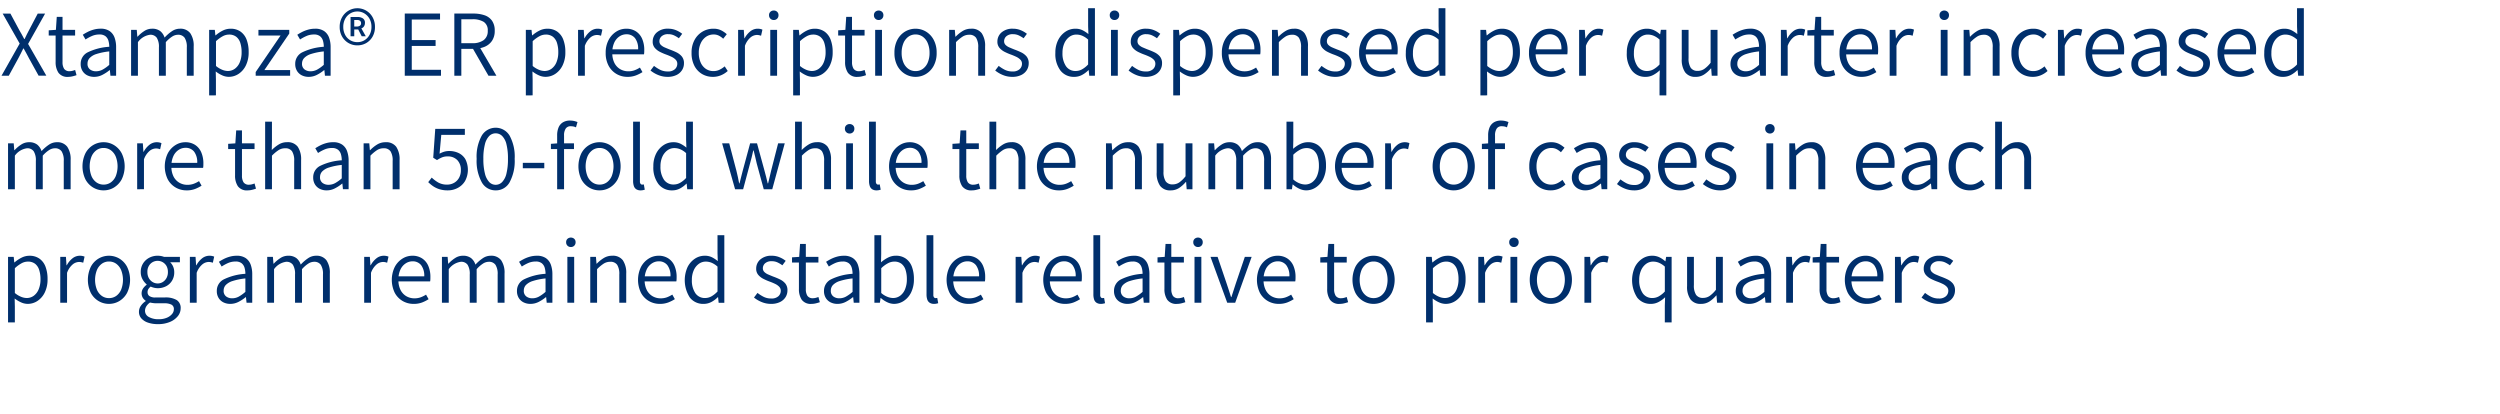 <svg xmlns="http://www.w3.org/2000/svg" viewBox="0 0 370 61.199"><defs><style>.cls-1{fill:#002f6c;}</style></defs><g id="Main"><path class="cls-1" d="M.224,11.207l2.688-4.76L.392,2.009H1.54l1.316,2.45c.121.205.238.409.35.609s.238.436.378.707H3.64c.131-.271.245-.506.343-.707s.2-.4.315-.609l1.288-2.45H6.678L4.158,6.5l2.7,4.7H5.712L4.3,8.645c-.112-.233-.236-.467-.371-.7s-.278-.49-.427-.77H3.444q-.2.42-.378.77l-.364.7L1.3,11.207Z"/><path class="cls-1" d="M10.108,11.375a1.63,1.63,0,0,1-1.463-.616,2.816,2.816,0,0,1-.413-1.6V5.257H7.21v-.77l1.064-.07L8.4,2.5h.854V4.417h1.862v.84H9.254V9.191a1.806,1.806,0,0,0,.231.987.932.932,0,0,0,.847.357,1.626,1.626,0,0,0,.4-.056,2.808,2.808,0,0,0,.385-.126l.21.77q-.281.1-.6.175A2.669,2.669,0,0,1,10.108,11.375Z"/><path class="cls-1" d="M13.93,11.375a2.223,2.223,0,0,1-1.008-.224,1.738,1.738,0,0,1-.714-.651,1.929,1.929,0,0,1-.266-1.043,1.872,1.872,0,0,1,1.015-1.7,8.435,8.435,0,0,1,3.213-.833,3.233,3.233,0,0,0-.119-.882,1.326,1.326,0,0,0-.434-.679,1.388,1.388,0,0,0-.9-.259,2.725,2.725,0,0,0-1.141.238,6.219,6.219,0,0,0-.917.5l-.406-.7a7.506,7.506,0,0,1,.7-.406,4.789,4.789,0,0,1,.9-.35,3.763,3.763,0,0,1,1.036-.14,2.294,2.294,0,0,1,1.33.35,2,2,0,0,1,.735.966,4.1,4.1,0,0,1,.231,1.442v4.2h-.84l-.084-.826h-.042a5.839,5.839,0,0,1-1.064.7A2.637,2.637,0,0,1,13.93,11.375Zm.266-.826a2.057,2.057,0,0,0,.987-.245A5.591,5.591,0,0,0,16.17,9.6V7.609a9.243,9.243,0,0,0-1.9.385,2.363,2.363,0,0,0-1.008.6,1.188,1.188,0,0,0-.308.812,1.012,1.012,0,0,0,.371.875A1.435,1.435,0,0,0,14.2,10.549Z"/><path class="cls-1" d="M19.4,11.207V4.417h.84l.084,1.008h.042a4.949,4.949,0,0,1,.987-.833,2.065,2.065,0,0,1,1.127-.343,1.921,1.921,0,0,1,1.239.357,1.982,1.982,0,0,1,.637.959,6.088,6.088,0,0,1,1.1-.952,2.069,2.069,0,0,1,1.155-.364,1.815,1.815,0,0,1,1.554.672,3.259,3.259,0,0,1,.5,1.974v4.312H27.649V7.021a2.48,2.48,0,0,0-.322-1.428,1.156,1.156,0,0,0-1.008-.448,1.616,1.616,0,0,0-.847.273,4.422,4.422,0,0,0-.93.819v4.97H23.52V7.021a2.527,2.527,0,0,0-.315-1.428,1.139,1.139,0,0,0-1-.448,2.638,2.638,0,0,0-1.792,1.092v4.97Z"/><path class="cls-1" d="M30.953,14.119v-9.7h.84l.084.812h.042a4.884,4.884,0,0,1,1.029-.693,2.564,2.564,0,0,1,1.169-.287,2.5,2.5,0,0,1,1.484.427,2.572,2.572,0,0,1,.9,1.2,5.04,5.04,0,0,1,.3,1.827,4.363,4.363,0,0,1-.413,1.981,3.115,3.115,0,0,1-1.085,1.253,2.613,2.613,0,0,1-1.442.434,2.41,2.41,0,0,1-.952-.21,4.545,4.545,0,0,1-.98-.588l.028,1.2v2.338ZM33.7,10.507a1.763,1.763,0,0,0,1.064-.336,2.228,2.228,0,0,0,.728-.966,3.786,3.786,0,0,0,.266-1.484,4.442,4.442,0,0,0-.189-1.358,1.865,1.865,0,0,0-.6-.917,1.691,1.691,0,0,0-1.085-.329,1.98,1.98,0,0,0-.917.245,4.78,4.78,0,0,0-1,.735V9.765a3.52,3.52,0,0,0,.952.574A2.284,2.284,0,0,0,33.7,10.507Z"/><path class="cls-1" d="M37.841,11.207v-.546l3.682-5.4H38.248v-.84h4.564v.546l-3.683,5.4h3.809v.84Z"/><path class="cls-1" d="M45.681,11.375a2.229,2.229,0,0,1-1.008-.224,1.744,1.744,0,0,1-.714-.651,1.938,1.938,0,0,1-.266-1.043,1.872,1.872,0,0,1,1.015-1.7,8.446,8.446,0,0,1,3.213-.833,3.233,3.233,0,0,0-.119-.882,1.32,1.32,0,0,0-.434-.679,1.386,1.386,0,0,0-.9-.259,2.725,2.725,0,0,0-1.141.238,6.219,6.219,0,0,0-.917.5L44,5.145a7.506,7.506,0,0,1,.7-.406,4.844,4.844,0,0,1,.9-.35,3.768,3.768,0,0,1,1.036-.14,2.29,2.29,0,0,1,1.33.35,1.991,1.991,0,0,1,.735.966,4.1,4.1,0,0,1,.231,1.442v4.2h-.84l-.084-.826h-.042a5.8,5.8,0,0,1-1.064.7A2.634,2.634,0,0,1,45.681,11.375Zm.266-.826a2.051,2.051,0,0,0,.987-.245,5.591,5.591,0,0,0,.987-.707V7.609a9.258,9.258,0,0,0-1.9.385,2.363,2.363,0,0,0-1.008.6A1.193,1.193,0,0,0,44.7,9.4a1.015,1.015,0,0,0,.371.875A1.435,1.435,0,0,0,45.947,10.549Z"/><path class="cls-1" d="M52.891,6.713a2.568,2.568,0,0,1-2.261-1.3,2.8,2.8,0,0,1-.357-1.428,2.835,2.835,0,0,1,.357-1.435,2.609,2.609,0,0,1,.952-.973,2.574,2.574,0,0,1,3.563.973,2.883,2.883,0,0,1,.35,1.435,2.846,2.846,0,0,1-.35,1.428,2.516,2.516,0,0,1-.945.959A2.572,2.572,0,0,1,52.891,6.713Zm0-.476a1.988,1.988,0,0,0,1.057-.287,2.1,2.1,0,0,0,.749-.8,2.4,2.4,0,0,0,.28-1.169A2.431,2.431,0,0,0,54.7,2.8a2.153,2.153,0,0,0-.749-.8A1.949,1.949,0,0,0,52.891,1.7,1.983,1.983,0,0,0,51.827,2a2.069,2.069,0,0,0-.749.8,2.474,2.474,0,0,0-.273,1.183,2.442,2.442,0,0,0,.273,1.169,2.009,2.009,0,0,0,1.813,1.085Zm-1.008-.868V2.513h1.05a1.424,1.424,0,0,1,.756.2.754.754,0,0,1,.322.7.877.877,0,0,1-.14.483.726.726,0,0,1-.392.3l.658,1.176h-.6l-.518-1.008h-.588V5.369Zm.546-1.442h.364a.825.825,0,0,0,.469-.119.4.4,0,0,0,.175-.357.481.481,0,0,0-.133-.357.654.654,0,0,0-.469-.133h-.406Z"/><path class="cls-1" d="M59.905,11.207v-9.2h5.221v.882H60.941V5.929h3.528V6.8H60.941v3.528h4.326v.882Z"/><path class="cls-1" d="M67.241,11.207v-9.2h2.814a5.051,5.051,0,0,1,1.638.245,2.236,2.236,0,0,1,1.119.805,2.5,2.5,0,0,1,.407,1.5,2.585,2.585,0,0,1-.407,1.491,2.442,2.442,0,0,1-1.119.889,4.277,4.277,0,0,1-1.638.294H68.277v3.976Zm1.036-4.816h1.61a2.753,2.753,0,0,0,1.7-.455,1.626,1.626,0,0,0,.6-1.379,1.455,1.455,0,0,0-.6-1.323,3.126,3.126,0,0,0-1.7-.385h-1.61Zm4.017,4.816L69.845,6.951l.84-.5,2.786,4.76Z"/><path class="cls-1" d="M77.824,14.119v-9.7h.84l.084.812h.042a4.884,4.884,0,0,1,1.029-.693,2.564,2.564,0,0,1,1.169-.287,2.5,2.5,0,0,1,1.484.427,2.565,2.565,0,0,1,.9,1.2,5.04,5.04,0,0,1,.3,1.827,4.35,4.35,0,0,1-.413,1.981,3.115,3.115,0,0,1-1.085,1.253,2.611,2.611,0,0,1-1.442.434,2.41,2.41,0,0,1-.952-.21,4.569,4.569,0,0,1-.98-.588l.029,1.2v2.338Zm2.744-3.612a1.763,1.763,0,0,0,1.064-.336,2.228,2.228,0,0,0,.728-.966,3.786,3.786,0,0,0,.266-1.484,4.474,4.474,0,0,0-.188-1.358,1.873,1.873,0,0,0-.6-.917,1.691,1.691,0,0,0-1.085-.329,1.98,1.98,0,0,0-.917.245,4.776,4.776,0,0,0-1,.735V9.765a3.5,3.5,0,0,0,.951.574A2.284,2.284,0,0,0,80.568,10.507Z"/><path class="cls-1" d="M85.552,11.207V4.417h.84l.084,1.246h.042a3.231,3.231,0,0,1,.847-1.029,1.731,1.731,0,0,1,1.085-.385,1.885,1.885,0,0,1,.378.035,1.5,1.5,0,0,1,.322.105l-.2.9a2.908,2.908,0,0,0-.3-.084,1.691,1.691,0,0,0-.342-.028,1.536,1.536,0,0,0-.911.357,2.9,2.9,0,0,0-.839,1.253v4.424Z"/><path class="cls-1" d="M92.86,11.375a3.161,3.161,0,0,1-1.616-.427,3.1,3.1,0,0,1-1.17-1.218,3.922,3.922,0,0,1-.433-1.911,3.935,3.935,0,0,1,.433-1.9A3.248,3.248,0,0,1,91.2,4.683a2.737,2.737,0,0,1,1.476-.434,2.592,2.592,0,0,1,1.443.392,2.487,2.487,0,0,1,.917,1.1,4.123,4.123,0,0,1,.315,1.687c0,.112,0,.222-.008.329a1.674,1.674,0,0,1-.034.287H90.438L90.424,7.3h4.018a2.569,2.569,0,0,0-.462-1.659,1.569,1.569,0,0,0-1.288-.567,1.844,1.844,0,0,0-.98.294,2.2,2.2,0,0,0-.784.9,3.413,3.413,0,0,0-.307,1.554,3.188,3.188,0,0,0,.321,1.512,2.23,2.23,0,0,0,.861.91,2.349,2.349,0,0,0,1.183.308,2.639,2.639,0,0,0,.931-.154A4.282,4.282,0,0,0,94.708,10l.378.672a5.362,5.362,0,0,1-.973.49A3.438,3.438,0,0,1,92.86,11.375Z"/><path class="cls-1" d="M98.8,11.375A3.583,3.583,0,0,1,97.41,11.1a4.454,4.454,0,0,1-1.134-.665l.518-.686a5.494,5.494,0,0,0,.924.588,2.472,2.472,0,0,0,1.12.238,1.462,1.462,0,0,0,1.05-.336,1.07,1.07,0,0,0,.35-.8A.837.837,0,0,0,100,8.834a2.106,2.106,0,0,0-.6-.42q-.364-.175-.742-.315a8.265,8.265,0,0,1-.952-.406,2.51,2.51,0,0,1-.791-.6,1.38,1.38,0,0,1-.315-.938A1.756,1.756,0,0,1,97.207,4.8a2.437,2.437,0,0,1,1.7-.553,2.934,2.934,0,0,1,1.148.224,3.7,3.7,0,0,1,.91.532l-.49.658a4.6,4.6,0,0,0-.721-.427,1.973,1.973,0,0,0-.847-.175,1.374,1.374,0,0,0-.994.315.982.982,0,0,0-.322.721.748.748,0,0,0,.217.553,1.847,1.847,0,0,0,.567.371c.233.1.481.205.742.308a10.652,10.652,0,0,1,.987.413,2.406,2.406,0,0,1,.8.609,1.544,1.544,0,0,1,.322,1.036,1.844,1.844,0,0,1-.28.987,1.981,1.981,0,0,1-.826.728A2.95,2.95,0,0,1,98.8,11.375Z"/><path class="cls-1" d="M105.516,11.375a3.114,3.114,0,0,1-1.61-.42,3,3,0,0,1-1.134-1.211,4.059,4.059,0,0,1-.42-1.925,3.835,3.835,0,0,1,.455-1.932,3.188,3.188,0,0,1,1.183-1.218,3.136,3.136,0,0,1,1.6-.42,2.486,2.486,0,0,1,1.148.245,3.748,3.748,0,0,1,.826.567l-.532.672a2.7,2.7,0,0,0-.637-.455,1.664,1.664,0,0,0-.763-.175,1.955,1.955,0,0,0-1.141.343,2.326,2.326,0,0,0-.784.959,3.3,3.3,0,0,0-.287,1.414,3.447,3.447,0,0,0,.273,1.421,2.205,2.205,0,0,0,.763.945,1.978,1.978,0,0,0,1.148.336,2.008,2.008,0,0,0,.91-.21,3.524,3.524,0,0,0,.742-.49l.448.686a3.449,3.449,0,0,1-1.008.637A3.059,3.059,0,0,1,105.516,11.375Z"/><path class="cls-1" d="M109.24,11.207V4.417h.84l.084,1.246h.042a3.218,3.218,0,0,1,.847-1.029,1.731,1.731,0,0,1,1.085-.385,1.885,1.885,0,0,1,.378.035,1.5,1.5,0,0,1,.322.105l-.2.9a2.979,2.979,0,0,0-.3-.084A1.7,1.7,0,0,0,112,5.173a1.534,1.534,0,0,0-.91.357,2.9,2.9,0,0,0-.84,1.253v4.424Z"/><path class="cls-1" d="M114.518,2.961a.684.684,0,0,1-.7-.714.646.646,0,0,1,.2-.5.7.7,0,0,1,.5-.189.693.693,0,0,1,.5.189.659.659,0,0,1,.2.5.7.7,0,0,1-.2.518A.678.678,0,0,1,114.518,2.961ZM114,11.207V4.417h1.008v6.79Z"/><path class="cls-1" d="M117.387,14.119v-9.7h.84l.084.812h.042a4.884,4.884,0,0,1,1.029-.693,2.564,2.564,0,0,1,1.169-.287,2.5,2.5,0,0,1,1.484.427,2.565,2.565,0,0,1,.9,1.2,5.04,5.04,0,0,1,.3,1.827,4.35,4.35,0,0,1-.413,1.981,3.115,3.115,0,0,1-1.085,1.253,2.613,2.613,0,0,1-1.442.434,2.41,2.41,0,0,1-.952-.21,4.569,4.569,0,0,1-.98-.588l.029,1.2v2.338Zm2.744-3.612a1.763,1.763,0,0,0,1.064-.336,2.228,2.228,0,0,0,.728-.966,3.786,3.786,0,0,0,.266-1.484A4.442,4.442,0,0,0,122,6.363a1.865,1.865,0,0,0-.6-.917,1.691,1.691,0,0,0-1.085-.329,1.98,1.98,0,0,0-.917.245,4.751,4.751,0,0,0-1,.735V9.765a3.5,3.5,0,0,0,.951.574A2.284,2.284,0,0,0,120.131,10.507Z"/><path class="cls-1" d="M126.949,11.375a1.63,1.63,0,0,1-1.463-.616,2.816,2.816,0,0,1-.413-1.6V5.257h-1.022v-.77l1.064-.07.126-1.918h.854V4.417h1.862v.84H126.1V9.191a1.806,1.806,0,0,0,.231.987.932.932,0,0,0,.847.357,1.626,1.626,0,0,0,.4-.056,2.763,2.763,0,0,0,.385-.126l.21.77c-.187.065-.387.123-.6.175A2.662,2.662,0,0,1,126.949,11.375Z"/><path class="cls-1" d="M130.043,2.961a.683.683,0,0,1-.7-.714.649.649,0,0,1,.2-.5.757.757,0,0,1,1,0,.658.658,0,0,1,.2.5.7.7,0,0,1-.2.518A.682.682,0,0,1,130.043,2.961Zm-.518,8.246V4.417h1.008v6.79Z"/><path class="cls-1" d="M135.5,11.375a2.981,2.981,0,0,1-1.539-.42,3.1,3.1,0,0,1-1.149-1.211,3.955,3.955,0,0,1-.433-1.925,4,4,0,0,1,.433-1.932,3.088,3.088,0,0,1,1.149-1.218,3.021,3.021,0,0,1,3.073,0,3.15,3.15,0,0,1,1.148,1.218,3.941,3.941,0,0,1,.441,1.932,3.9,3.9,0,0,1-.441,1.925,3.164,3.164,0,0,1-1.148,1.211A2.953,2.953,0,0,1,135.5,11.375Zm0-.854a1.818,1.818,0,0,0,1.086-.336,2.174,2.174,0,0,0,.727-.945,3.6,3.6,0,0,0,.26-1.421,3.617,3.617,0,0,0-.26-1.414,2.224,2.224,0,0,0-.727-.959A1.79,1.79,0,0,0,135.5,5.1a1.762,1.762,0,0,0-1.07.343,2.218,2.218,0,0,0-.728.959,3.617,3.617,0,0,0-.259,1.414A3.6,3.6,0,0,0,133.7,9.24a2.168,2.168,0,0,0,.728.945A1.789,1.789,0,0,0,135.5,10.521Z"/><path class="cls-1" d="M140.473,11.207V4.417h.839l.084,1.008h.042a5.288,5.288,0,0,1,1.044-.84,2.336,2.336,0,0,1,1.239-.336,1.831,1.831,0,0,1,1.575.672,3.3,3.3,0,0,1,.5,1.974v4.312h-1.021V7.021a2.527,2.527,0,0,0-.315-1.428,1.169,1.169,0,0,0-1.029-.448,1.776,1.776,0,0,0-.966.273,5.854,5.854,0,0,0-.98.819v4.97Z"/><path class="cls-1" d="M149.811,11.375a3.576,3.576,0,0,1-1.386-.273,4.454,4.454,0,0,1-1.134-.665l.518-.686a5.454,5.454,0,0,0,.924.588,2.469,2.469,0,0,0,1.12.238,1.465,1.465,0,0,0,1.05-.336,1.07,1.07,0,0,0,.35-.8.841.841,0,0,0-.238-.609,2.12,2.12,0,0,0-.6-.42q-.365-.175-.742-.315a8.265,8.265,0,0,1-.952-.406,2.5,2.5,0,0,1-.791-.6,1.38,1.38,0,0,1-.315-.938,1.756,1.756,0,0,1,.609-1.351,2.437,2.437,0,0,1,1.7-.553,2.937,2.937,0,0,1,1.148.224,3.722,3.722,0,0,1,.91.532l-.49.658a4.643,4.643,0,0,0-.721-.427,1.976,1.976,0,0,0-.847-.175,1.374,1.374,0,0,0-.994.315.982.982,0,0,0-.322.721.748.748,0,0,0,.217.553,1.823,1.823,0,0,0,.567.371c.233.1.481.205.742.308a10.652,10.652,0,0,1,.987.413,2.406,2.406,0,0,1,.805.609,1.55,1.55,0,0,1,.322,1.036,1.853,1.853,0,0,1-.28.987,1.981,1.981,0,0,1-.826.728A2.953,2.953,0,0,1,149.811,11.375Z"/><path class="cls-1" d="M158.98,11.375a2.479,2.479,0,0,1-2.03-.931,4.063,4.063,0,0,1-.756-2.625,4.066,4.066,0,0,1,.413-1.89,3.2,3.2,0,0,1,1.085-1.239,2.6,2.6,0,0,1,1.456-.441,2.358,2.358,0,0,1,1.036.21,4.573,4.573,0,0,1,.9.588l-.042-1.176V1.211h1.008v10h-.839l-.085-.826h-.042a3.826,3.826,0,0,1-.931.7A2.4,2.4,0,0,1,158.98,11.375Zm.224-.868a1.932,1.932,0,0,0,.938-.245,3.683,3.683,0,0,0,.9-.721V5.859a3.118,3.118,0,0,0-.882-.574,2.283,2.283,0,0,0-.854-.168,1.723,1.723,0,0,0-1.043.343,2.326,2.326,0,0,0-.742.952,3.409,3.409,0,0,0-.273,1.407,3.349,3.349,0,0,0,.511,1.967A1.674,1.674,0,0,0,159.2,10.507Z"/><path class="cls-1" d="M164.944,2.961a.683.683,0,0,1-.7-.714.649.649,0,0,1,.2-.5.705.705,0,0,1,.5-.189.7.7,0,0,1,.5.189.659.659,0,0,1,.2.5.7.7,0,0,1-.2.518A.682.682,0,0,1,164.944,2.961Zm-.518,8.246V4.417h1.009v6.79Z"/><path class="cls-1" d="M169.55,11.375a3.58,3.58,0,0,1-1.386-.273,4.454,4.454,0,0,1-1.134-.665l.518-.686a5.494,5.494,0,0,0,.924.588,2.472,2.472,0,0,0,1.12.238,1.462,1.462,0,0,0,1.05-.336,1.07,1.07,0,0,0,.35-.8.837.837,0,0,0-.238-.609,2.106,2.106,0,0,0-.6-.42q-.364-.175-.742-.315a8.265,8.265,0,0,1-.952-.406,2.51,2.51,0,0,1-.791-.6,1.38,1.38,0,0,1-.315-.938,1.756,1.756,0,0,1,.609-1.351,2.437,2.437,0,0,1,1.7-.553,2.934,2.934,0,0,1,1.148.224,3.7,3.7,0,0,1,.91.532l-.49.658a4.6,4.6,0,0,0-.721-.427,1.973,1.973,0,0,0-.847-.175,1.374,1.374,0,0,0-.994.315.982.982,0,0,0-.322.721.748.748,0,0,0,.217.553,1.835,1.835,0,0,0,.567.371c.233.1.481.205.742.308a10.652,10.652,0,0,1,.987.413,2.406,2.406,0,0,1,.8.609,1.55,1.55,0,0,1,.322,1.036,1.844,1.844,0,0,1-.28.987,1.981,1.981,0,0,1-.826.728A2.95,2.95,0,0,1,169.55,11.375Z"/><path class="cls-1" d="M173.638,14.119v-9.7h.84l.084.812h.042a4.884,4.884,0,0,1,1.029-.693,2.561,2.561,0,0,1,1.169-.287,2.5,2.5,0,0,1,1.484.427,2.572,2.572,0,0,1,.9,1.2,5.061,5.061,0,0,1,.3,1.827,4.363,4.363,0,0,1-.413,1.981,3.122,3.122,0,0,1-1.085,1.253,2.613,2.613,0,0,1-1.442.434,2.407,2.407,0,0,1-.952-.21,4.521,4.521,0,0,1-.98-.588l.028,1.2v2.338Zm2.744-3.612a1.763,1.763,0,0,0,1.064-.336,2.228,2.228,0,0,0,.728-.966,3.8,3.8,0,0,0,.266-1.484,4.442,4.442,0,0,0-.189-1.358,1.865,1.865,0,0,0-.6-.917,1.691,1.691,0,0,0-1.085-.329,1.974,1.974,0,0,0-.917.245,4.754,4.754,0,0,0-1,.735V9.765a3.52,3.52,0,0,0,.952.574A2.279,2.279,0,0,0,176.382,10.507Z"/><path class="cls-1" d="M184.054,11.375a3.168,3.168,0,0,1-1.617-.427,3.1,3.1,0,0,1-1.169-1.218,3.922,3.922,0,0,1-.434-1.911,3.935,3.935,0,0,1,.434-1.9A3.246,3.246,0,0,1,182.4,4.683a2.738,2.738,0,0,1,1.477-.434,2.586,2.586,0,0,1,1.442.392,2.48,2.48,0,0,1,.917,1.1,4.123,4.123,0,0,1,.315,1.687c0,.112,0,.222-.007.329a1.774,1.774,0,0,1-.035.287h-4.872l-.014-.742h4.018a2.575,2.575,0,0,0-.462-1.659,1.569,1.569,0,0,0-1.288-.567,1.841,1.841,0,0,0-.98.294,2.183,2.183,0,0,0-.784.9,3.412,3.412,0,0,0-.308,1.554,3.176,3.176,0,0,0,.322,1.512,2.223,2.223,0,0,0,.861.91,2.343,2.343,0,0,0,1.183.308,2.646,2.646,0,0,0,.931-.154A4.313,4.313,0,0,0,185.9,10l.378.672a5.428,5.428,0,0,1-.973.49A3.441,3.441,0,0,1,184.054,11.375Z"/><path class="cls-1" d="M188.253,11.207V4.417h.84l.084,1.008h.042a5.288,5.288,0,0,1,1.044-.84,2.335,2.335,0,0,1,1.238-.336,1.831,1.831,0,0,1,1.576.672,3.3,3.3,0,0,1,.5,1.974v4.312h-1.022V7.021a2.527,2.527,0,0,0-.315-1.428,1.167,1.167,0,0,0-1.028-.448,1.776,1.776,0,0,0-.966.273,5.814,5.814,0,0,0-.98.819v4.97Z"/><path class="cls-1" d="M197.591,11.375a3.575,3.575,0,0,1-1.385-.273,4.478,4.478,0,0,1-1.135-.665l.518-.686a5.462,5.462,0,0,0,.925.588,2.467,2.467,0,0,0,1.119.238,1.466,1.466,0,0,0,1.051-.336,1.07,1.07,0,0,0,.35-.8.838.838,0,0,0-.239-.609,2.092,2.092,0,0,0-.6-.42q-.363-.175-.741-.315a8.191,8.191,0,0,1-.952-.406,2.5,2.5,0,0,1-.792-.6,1.385,1.385,0,0,1-.314-.938A1.759,1.759,0,0,1,196,4.8a2.442,2.442,0,0,1,1.7-.553,2.937,2.937,0,0,1,1.148.224,3.722,3.722,0,0,1,.91.532l-.491.658a4.552,4.552,0,0,0-.721-.427,1.968,1.968,0,0,0-.846-.175,1.375,1.375,0,0,0-1,.315.985.985,0,0,0-.321.721.748.748,0,0,0,.216.553,1.847,1.847,0,0,0,.567.371c.234.1.481.205.743.308a10.52,10.52,0,0,1,.986.413,2.4,2.4,0,0,1,.806.609,1.549,1.549,0,0,1,.321,1.036,1.852,1.852,0,0,1-.279.987,1.978,1.978,0,0,1-.827.728A2.947,2.947,0,0,1,197.591,11.375Z"/><path class="cls-1" d="M204.367,11.375a3.168,3.168,0,0,1-1.617-.427,3.1,3.1,0,0,1-1.169-1.218,3.922,3.922,0,0,1-.434-1.911,3.935,3.935,0,0,1,.434-1.9,3.254,3.254,0,0,1,1.127-1.232,2.74,2.74,0,0,1,1.477-.434,2.586,2.586,0,0,1,1.442.392,2.48,2.48,0,0,1,.917,1.1,4.123,4.123,0,0,1,.315,1.687c0,.112,0,.222-.007.329a1.575,1.575,0,0,1-.035.287h-4.872l-.014-.742h4.018a2.575,2.575,0,0,0-.462-1.659,1.569,1.569,0,0,0-1.288-.567,1.844,1.844,0,0,0-.98.294,2.2,2.2,0,0,0-.784.9,3.412,3.412,0,0,0-.308,1.554,3.176,3.176,0,0,0,.322,1.512,2.23,2.23,0,0,0,.861.91,2.346,2.346,0,0,0,1.183.308,2.643,2.643,0,0,0,.931-.154,4.313,4.313,0,0,0,.791-.392l.378.672a5.4,5.4,0,0,1-.973.49A3.438,3.438,0,0,1,204.367,11.375Z"/><path class="cls-1" d="M210.849,11.375a2.479,2.479,0,0,1-2.03-.931,4.063,4.063,0,0,1-.756-2.625,4.066,4.066,0,0,1,.413-1.89,3.2,3.2,0,0,1,1.085-1.239,2.6,2.6,0,0,1,1.456-.441,2.358,2.358,0,0,1,1.036.21,4.6,4.6,0,0,1,.9.588l-.042-1.176V1.211h1.008v10h-.84l-.084-.826h-.042a3.826,3.826,0,0,1-.931.7A2.4,2.4,0,0,1,210.849,11.375Zm.224-.868a1.935,1.935,0,0,0,.938-.245,3.683,3.683,0,0,0,.9-.721V5.859a3.132,3.132,0,0,0-.882-.574,2.283,2.283,0,0,0-.854-.168,1.721,1.721,0,0,0-1.043.343,2.326,2.326,0,0,0-.742.952,3.409,3.409,0,0,0-.273,1.407,3.342,3.342,0,0,0,.511,1.967A1.672,1.672,0,0,0,211.073,10.507Z"/><path class="cls-1" d="M219.1,14.119v-9.7h.84l.084.812h.042a4.884,4.884,0,0,1,1.029-.693,2.561,2.561,0,0,1,1.169-.287,2.5,2.5,0,0,1,1.484.427,2.572,2.572,0,0,1,.9,1.2,5.061,5.061,0,0,1,.3,1.827,4.363,4.363,0,0,1-.413,1.981,3.122,3.122,0,0,1-1.085,1.253,2.613,2.613,0,0,1-1.442.434,2.407,2.407,0,0,1-.952-.21,4.521,4.521,0,0,1-.98-.588l.028,1.2v2.338Zm2.744-3.612a1.763,1.763,0,0,0,1.064-.336,2.228,2.228,0,0,0,.728-.966,3.8,3.8,0,0,0,.266-1.484,4.442,4.442,0,0,0-.189-1.358,1.865,1.865,0,0,0-.6-.917,1.691,1.691,0,0,0-1.085-.329,1.977,1.977,0,0,0-.917.245,4.78,4.78,0,0,0-1,.735V9.765a3.52,3.52,0,0,0,.952.574A2.284,2.284,0,0,0,221.839,10.507Z"/><path class="cls-1" d="M229.511,11.375a3.168,3.168,0,0,1-1.617-.427,3.1,3.1,0,0,1-1.169-1.218,3.922,3.922,0,0,1-.434-1.911,3.935,3.935,0,0,1,.434-1.9,3.246,3.246,0,0,1,1.127-1.232,2.738,2.738,0,0,1,1.477-.434,2.586,2.586,0,0,1,1.442.392,2.48,2.48,0,0,1,.917,1.1A4.123,4.123,0,0,1,232,7.427c0,.112,0,.222-.007.329a1.774,1.774,0,0,1-.035.287h-4.872l-.014-.742h4.018a2.575,2.575,0,0,0-.462-1.659,1.569,1.569,0,0,0-1.288-.567,1.841,1.841,0,0,0-.98.294,2.183,2.183,0,0,0-.784.9,3.412,3.412,0,0,0-.308,1.554,3.176,3.176,0,0,0,.322,1.512,2.223,2.223,0,0,0,.861.91,2.346,2.346,0,0,0,1.183.308,2.646,2.646,0,0,0,.931-.154,4.313,4.313,0,0,0,.791-.392l.378.672a5.428,5.428,0,0,1-.973.49A3.441,3.441,0,0,1,229.511,11.375Z"/><path class="cls-1" d="M233.71,11.207V4.417h.84l.084,1.246h.042a3.244,3.244,0,0,1,.847-1.029,1.731,1.731,0,0,1,1.085-.385,1.871,1.871,0,0,1,.378.035,1.489,1.489,0,0,1,.323.105l-.2.9a2.967,2.967,0,0,0-.3-.084,1.7,1.7,0,0,0-.343-.028,1.531,1.531,0,0,0-.91.357,2.888,2.888,0,0,0-.84,1.253v4.424Z"/><path class="cls-1" d="M245.61,14.119V11.655l.042-1.26a4.267,4.267,0,0,1-.952.693,2.384,2.384,0,0,1-1.148.287,2.479,2.479,0,0,1-2.03-.931,4.063,4.063,0,0,1-.756-2.625,4.066,4.066,0,0,1,.413-1.89,3.2,3.2,0,0,1,1.085-1.239,2.6,2.6,0,0,1,1.456-.441,2.465,2.465,0,0,1,1.043.21,3.827,3.827,0,0,1,.9.6h.042l.1-.644h.812v9.7Zm-1.834-3.612a1.932,1.932,0,0,0,.938-.245,3.683,3.683,0,0,0,.9-.721V5.859a3.132,3.132,0,0,0-.882-.574,2.283,2.283,0,0,0-.854-.168,1.723,1.723,0,0,0-1.043.343,2.326,2.326,0,0,0-.742.952,3.409,3.409,0,0,0-.273,1.407,3.342,3.342,0,0,0,.511,1.967A1.672,1.672,0,0,0,243.776,10.507Z"/><path class="cls-1" d="M250.958,11.375A1.816,1.816,0,0,1,249.4,10.7a3.259,3.259,0,0,1-.5-1.974V4.417h1.008V8.6a2.517,2.517,0,0,0,.322,1.435,1.182,1.182,0,0,0,1.036.455,1.715,1.715,0,0,0,.966-.287,4.353,4.353,0,0,0,.938-.917V4.417h1.022v6.79h-.854l-.084-1.078h-.042a4.622,4.622,0,0,1-1.008.9A2.247,2.247,0,0,1,250.958,11.375Z"/><path class="cls-1" d="M258.1,11.375a2.229,2.229,0,0,1-1.008-.224,1.744,1.744,0,0,1-.714-.651,1.938,1.938,0,0,1-.266-1.043,1.872,1.872,0,0,1,1.015-1.7,8.446,8.446,0,0,1,3.213-.833,3.233,3.233,0,0,0-.119-.882,1.32,1.32,0,0,0-.434-.679,1.386,1.386,0,0,0-.9-.259,2.725,2.725,0,0,0-1.141.238,6.219,6.219,0,0,0-.917.5l-.406-.7a7.506,7.506,0,0,1,.7-.406,4.844,4.844,0,0,1,.9-.35,3.768,3.768,0,0,1,1.036-.14,2.29,2.29,0,0,1,1.33.35,1.991,1.991,0,0,1,.735.966,4.1,4.1,0,0,1,.231,1.442v4.2h-.84l-.084-.826h-.042a5.8,5.8,0,0,1-1.064.7A2.634,2.634,0,0,1,258.1,11.375Zm.266-.826a2.051,2.051,0,0,0,.987-.245,5.591,5.591,0,0,0,.987-.707V7.609a9.258,9.258,0,0,0-1.9.385,2.363,2.363,0,0,0-1.008.6,1.193,1.193,0,0,0-.308.812,1.015,1.015,0,0,0,.371.875A1.435,1.435,0,0,0,258.364,10.549Z"/><path class="cls-1" d="M263.572,11.207V4.417h.84l.084,1.246h.042a3.218,3.218,0,0,1,.847-1.029,1.731,1.731,0,0,1,1.085-.385,1.885,1.885,0,0,1,.378.035,1.5,1.5,0,0,1,.322.105l-.2.9a2.979,2.979,0,0,0-.3-.084,1.7,1.7,0,0,0-.343-.028,1.536,1.536,0,0,0-.91.357,2.9,2.9,0,0,0-.84,1.253v4.424Z"/><path class="cls-1" d="M270.39,11.375a1.629,1.629,0,0,1-1.463-.616,2.808,2.808,0,0,1-.413-1.6V5.257h-1.022v-.77l1.064-.07.126-1.918h.854V4.417H271.4v.84h-1.861V9.191a1.806,1.806,0,0,0,.231.987.93.93,0,0,0,.847.357,1.626,1.626,0,0,0,.4-.056,2.747,2.747,0,0,0,.384-.126l.21.77q-.279.1-.6.175A2.661,2.661,0,0,1,270.39,11.375Z"/><path class="cls-1" d="M275.472,11.375a3.168,3.168,0,0,1-1.617-.427,3.1,3.1,0,0,1-1.169-1.218,3.911,3.911,0,0,1-.434-1.911,3.923,3.923,0,0,1,.434-1.9,3.246,3.246,0,0,1,1.127-1.232,2.738,2.738,0,0,1,1.477-.434,2.586,2.586,0,0,1,1.442.392,2.48,2.48,0,0,1,.917,1.1,4.123,4.123,0,0,1,.315,1.687c0,.112,0,.222-.007.329a1.774,1.774,0,0,1-.035.287H273.05l-.014-.742h4.018a2.575,2.575,0,0,0-.462-1.659,1.57,1.57,0,0,0-1.288-.567,1.841,1.841,0,0,0-.98.294,2.183,2.183,0,0,0-.784.9,3.4,3.4,0,0,0-.308,1.554,3.176,3.176,0,0,0,.322,1.512,2.223,2.223,0,0,0,.861.91,2.343,2.343,0,0,0,1.183.308,2.646,2.646,0,0,0,.931-.154A4.313,4.313,0,0,0,277.32,10l.378.672a5.428,5.428,0,0,1-.973.49A3.441,3.441,0,0,1,275.472,11.375Z"/><path class="cls-1" d="M279.671,11.207V4.417h.84l.084,1.246h.042a3.218,3.218,0,0,1,.847-1.029,1.731,1.731,0,0,1,1.085-.385,1.885,1.885,0,0,1,.378.035,1.506,1.506,0,0,1,.323.105l-.2.9a2.979,2.979,0,0,0-.3-.084,1.684,1.684,0,0,0-.342-.028,1.531,1.531,0,0,0-.91.357,2.888,2.888,0,0,0-.84,1.253v4.424Z"/><path class="cls-1" d="M287.749,2.961a.683.683,0,0,1-.7-.714.645.645,0,0,1,.2-.5.757.757,0,0,1,1,0,.658.658,0,0,1,.2.5.7.7,0,0,1-.2.518A.682.682,0,0,1,287.749,2.961Zm-.519,8.246V4.417h1.009v6.79Z"/><path class="cls-1" d="M290.618,11.207V4.417h.84l.084,1.008h.042a5.288,5.288,0,0,1,1.044-.84,2.335,2.335,0,0,1,1.238-.336,1.828,1.828,0,0,1,1.575.672,3.3,3.3,0,0,1,.5,1.974v4.312h-1.022V7.021a2.528,2.528,0,0,0-.314-1.428,1.169,1.169,0,0,0-1.03-.448,1.78,1.78,0,0,0-.966.273,5.852,5.852,0,0,0-.979.819v4.97Z"/><path class="cls-1" d="M300.853,11.375a3.12,3.12,0,0,1-1.611-.42,3.012,3.012,0,0,1-1.134-1.211,4.059,4.059,0,0,1-.42-1.925,3.835,3.835,0,0,1,.456-1.932,3.185,3.185,0,0,1,1.182-1.218,3.142,3.142,0,0,1,1.6-.42,2.484,2.484,0,0,1,1.147.245,3.725,3.725,0,0,1,.826.567l-.532.672a2.691,2.691,0,0,0-.636-.455,1.667,1.667,0,0,0-.763-.175,1.958,1.958,0,0,0-1.142.343,2.334,2.334,0,0,0-.784.959,3.319,3.319,0,0,0-.286,1.414,3.464,3.464,0,0,0,.272,1.421,2.213,2.213,0,0,0,.763.945,1.983,1.983,0,0,0,1.149.336,2.011,2.011,0,0,0,.91-.21,3.524,3.524,0,0,0,.742-.49l.447.686a3.449,3.449,0,0,1-1.008.637A3.05,3.05,0,0,1,300.853,11.375Z"/><path class="cls-1" d="M304.576,11.207V4.417h.84l.084,1.246h.042a3.22,3.22,0,0,1,.848-1.029,1.729,1.729,0,0,1,1.085-.385,1.9,1.9,0,0,1,.378.035,1.516,1.516,0,0,1,.322.105l-.2.9a3.053,3.053,0,0,0-.3-.084,1.7,1.7,0,0,0-.343-.028,1.531,1.531,0,0,0-.91.357,2.888,2.888,0,0,0-.84,1.253v4.424Z"/><path class="cls-1" d="M311.884,11.375a3.161,3.161,0,0,1-1.616-.427A3.1,3.1,0,0,1,309.1,9.73a3.922,3.922,0,0,1-.434-1.911,3.935,3.935,0,0,1,.434-1.9,3.248,3.248,0,0,1,1.128-1.232,2.737,2.737,0,0,1,1.476-.434,2.592,2.592,0,0,1,1.443.392,2.487,2.487,0,0,1,.917,1.1,4.14,4.14,0,0,1,.314,1.687c0,.112,0,.222-.007.329a1.669,1.669,0,0,1-.035.287h-4.872l-.014-.742h4.018A2.575,2.575,0,0,0,313,5.642a1.569,1.569,0,0,0-1.288-.567,1.844,1.844,0,0,0-.98.294,2.19,2.19,0,0,0-.784.9,3.413,3.413,0,0,0-.307,1.554,3.176,3.176,0,0,0,.321,1.512,2.23,2.23,0,0,0,.861.91,2.349,2.349,0,0,0,1.183.308,2.643,2.643,0,0,0,.931-.154,4.313,4.313,0,0,0,.791-.392l.378.672a5.428,5.428,0,0,1-.973.49A3.441,3.441,0,0,1,311.884,11.375Z"/><path class="cls-1" d="M317.428,11.375a2.229,2.229,0,0,1-1.008-.224,1.738,1.738,0,0,1-.714-.651,1.929,1.929,0,0,1-.266-1.043,1.872,1.872,0,0,1,1.015-1.7,8.44,8.44,0,0,1,3.213-.833,3.233,3.233,0,0,0-.119-.882,1.32,1.32,0,0,0-.434-.679,1.386,1.386,0,0,0-.9-.259,2.725,2.725,0,0,0-1.141.238,6.219,6.219,0,0,0-.917.5l-.406-.7a7.506,7.506,0,0,1,.7-.406,4.844,4.844,0,0,1,.9-.35,3.768,3.768,0,0,1,1.036-.14,2.29,2.29,0,0,1,1.33.35,1.991,1.991,0,0,1,.735.966,4.1,4.1,0,0,1,.231,1.442v4.2h-.84l-.084-.826h-.042a5.839,5.839,0,0,1-1.064.7A2.634,2.634,0,0,1,317.428,11.375Zm.266-.826a2.051,2.051,0,0,0,.987-.245,5.591,5.591,0,0,0,.987-.707V7.609a9.243,9.243,0,0,0-1.9.385,2.363,2.363,0,0,0-1.008.6,1.193,1.193,0,0,0-.308.812,1.012,1.012,0,0,0,.371.875A1.435,1.435,0,0,0,317.694,10.549Z"/><path class="cls-1" d="M324.638,11.375a3.576,3.576,0,0,1-1.386-.273,4.461,4.461,0,0,1-1.135-.665l.519-.686a5.454,5.454,0,0,0,.924.588,2.469,2.469,0,0,0,1.12.238,1.461,1.461,0,0,0,1.049-.336,1.068,1.068,0,0,0,.351-.8.841.841,0,0,0-.238-.609,2.111,2.111,0,0,0-.6-.42q-.363-.175-.741-.315a8.265,8.265,0,0,1-.952-.406,2.51,2.51,0,0,1-.791-.6,1.381,1.381,0,0,1-.316-.938,1.757,1.757,0,0,1,.61-1.351,2.436,2.436,0,0,1,1.7-.553,2.929,2.929,0,0,1,1.147.224,3.711,3.711,0,0,1,.911.532l-.491.658a4.588,4.588,0,0,0-.72-.427,1.976,1.976,0,0,0-.847-.175,1.374,1.374,0,0,0-.994.315.982.982,0,0,0-.322.721.751.751,0,0,0,.216.553,1.84,1.84,0,0,0,.568.371c.233.1.48.205.742.308a10.52,10.52,0,0,1,.986.413,2.4,2.4,0,0,1,.806.609,1.549,1.549,0,0,1,.321,1.036,1.852,1.852,0,0,1-.279.987,1.987,1.987,0,0,1-.826.728A2.953,2.953,0,0,1,324.638,11.375Z"/><path class="cls-1" d="M331.413,11.375a3.161,3.161,0,0,1-1.616-.427,3.106,3.106,0,0,1-1.17-1.218,3.922,3.922,0,0,1-.434-1.911,3.935,3.935,0,0,1,.434-1.9,3.248,3.248,0,0,1,1.128-1.232,2.737,2.737,0,0,1,1.476-.434,2.592,2.592,0,0,1,1.443.392,2.487,2.487,0,0,1,.917,1.1,4.124,4.124,0,0,1,.314,1.687c0,.112,0,.222-.007.329a1.575,1.575,0,0,1-.035.287h-4.872l-.013-.742H333a2.569,2.569,0,0,0-.462-1.659,1.567,1.567,0,0,0-1.288-.567,1.838,1.838,0,0,0-.979.294,2.192,2.192,0,0,0-.785.9,3.413,3.413,0,0,0-.307,1.554,3.176,3.176,0,0,0,.321,1.512,2.23,2.23,0,0,0,.861.91,2.349,2.349,0,0,0,1.183.308,2.648,2.648,0,0,0,.932-.154,4.345,4.345,0,0,0,.791-.392l.378.672a5.438,5.438,0,0,1-.974.49A3.434,3.434,0,0,1,331.413,11.375Z"/><path class="cls-1" d="M337.9,11.375a2.48,2.48,0,0,1-2.031-.931,4.063,4.063,0,0,1-.756-2.625,4.066,4.066,0,0,1,.413-1.89,3.2,3.2,0,0,1,1.085-1.239,2.6,2.6,0,0,1,1.456-.441,2.358,2.358,0,0,1,1.036.21,4.544,4.544,0,0,1,.9.588l-.042-1.176V1.211h1.008v10h-.84l-.084-.826H340a3.845,3.845,0,0,1-.931.7A2.4,2.4,0,0,1,337.9,11.375Zm.223-.868a1.935,1.935,0,0,0,.938-.245,3.7,3.7,0,0,0,.9-.721V5.859a3.1,3.1,0,0,0-.882-.574,2.283,2.283,0,0,0-.854-.168,1.721,1.721,0,0,0-1.043.343,2.326,2.326,0,0,0-.742.952,3.409,3.409,0,0,0-.273,1.407,3.342,3.342,0,0,0,.511,1.967A1.674,1.674,0,0,0,338.119,10.507Z"/><path class="cls-1" d="M1.19,28.007v-6.79h.84l.084,1.007h.042a4.949,4.949,0,0,1,.987-.833,2.072,2.072,0,0,1,1.127-.342,1.921,1.921,0,0,1,1.239.357,2,2,0,0,1,.637.959,6.136,6.136,0,0,1,1.1-.953A2.076,2.076,0,0,1,8.4,21.049a1.816,1.816,0,0,1,1.554.672,3.259,3.259,0,0,1,.5,1.974v4.312H9.436V23.821a2.478,2.478,0,0,0-.322-1.428,1.157,1.157,0,0,0-1.008-.448,1.613,1.613,0,0,0-.847.273,4.45,4.45,0,0,0-.931.819v4.97H5.306V23.821a2.524,2.524,0,0,0-.315-1.428,1.138,1.138,0,0,0-1-.448A2.638,2.638,0,0,0,2.2,23.037v4.97Z"/><path class="cls-1" d="M15.33,28.175a2.984,2.984,0,0,1-1.54-.42,3.1,3.1,0,0,1-1.148-1.211,4.5,4.5,0,0,1,0-3.857,3.079,3.079,0,0,1,1.148-1.218,2.984,2.984,0,0,1,1.54-.42,2.949,2.949,0,0,1,1.533.42,3.15,3.15,0,0,1,1.148,1.218,4.437,4.437,0,0,1,0,3.857,3.172,3.172,0,0,1-1.148,1.211A2.949,2.949,0,0,1,15.33,28.175Zm0-.854a1.817,1.817,0,0,0,1.085-.336,2.176,2.176,0,0,0,.728-.945,4.008,4.008,0,0,0,0-2.835,2.223,2.223,0,0,0-.728-.96A1.8,1.8,0,0,0,15.33,21.9a1.768,1.768,0,0,0-1.071.342,2.223,2.223,0,0,0-.728.96,4.008,4.008,0,0,0,0,2.835,2.176,2.176,0,0,0,.728.945A1.79,1.79,0,0,0,15.33,27.321Z"/><path class="cls-1" d="M20.3,28.007v-6.79h.84l.084,1.246h.042a3.222,3.222,0,0,1,.847-1.03,1.736,1.736,0,0,1,1.085-.384,1.814,1.814,0,0,1,.378.035,1.5,1.5,0,0,1,.322.105l-.2.9A2.737,2.737,0,0,0,23.4,22a1.7,1.7,0,0,0-.343-.028,1.536,1.536,0,0,0-.91.357,2.9,2.9,0,0,0-.84,1.253v4.424Z"/><path class="cls-1" d="M27.607,28.175a3.164,3.164,0,0,1-1.616-.427,3.1,3.1,0,0,1-1.17-1.218,4.418,4.418,0,0,1,0-3.815,3.234,3.234,0,0,1,1.128-1.232,2.737,2.737,0,0,1,1.476-.434,2.592,2.592,0,0,1,1.443.392,2.48,2.48,0,0,1,.917,1.1,4.123,4.123,0,0,1,.315,1.687c0,.112,0,.222-.008.329a1.674,1.674,0,0,1-.034.287H25.186l-.015-.742h4.018a2.575,2.575,0,0,0-.461-1.659,1.572,1.572,0,0,0-1.289-.567,1.846,1.846,0,0,0-.98.294,2.191,2.191,0,0,0-.784.9,3.413,3.413,0,0,0-.307,1.554,3.194,3.194,0,0,0,.321,1.512,2.236,2.236,0,0,0,.861.91,2.349,2.349,0,0,0,1.183.308,2.648,2.648,0,0,0,.932-.154,4.41,4.41,0,0,0,.791-.392l.377.671a5.3,5.3,0,0,1-.973.491A3.438,3.438,0,0,1,27.607,28.175Z"/><path class="cls-1" d="M36.665,28.175a1.629,1.629,0,0,1-1.463-.617,2.812,2.812,0,0,1-.413-1.595V22.057H33.767v-.77l1.064-.07.126-1.918h.854v1.918h1.862v.84H35.811v3.934a1.806,1.806,0,0,0,.231.987.932.932,0,0,0,.847.357,1.626,1.626,0,0,0,.4-.056,2.763,2.763,0,0,0,.385-.126l.21.77c-.187.065-.387.123-.6.175A2.669,2.669,0,0,1,36.665,28.175Z"/><path class="cls-1" d="M39.241,28.007v-10h1.008v2.772l-.028,1.428a5.632,5.632,0,0,1,1.036-.826,2.3,2.3,0,0,1,1.232-.336,1.829,1.829,0,0,1,1.575.672,3.3,3.3,0,0,1,.5,1.974v4.312H43.539V23.821a2.524,2.524,0,0,0-.315-1.428,1.169,1.169,0,0,0-1.029-.448,1.776,1.776,0,0,0-.966.273,5.854,5.854,0,0,0-.98.819v4.97Z"/><path class="cls-1" d="M48.341,28.175a2.223,2.223,0,0,1-1.008-.224,1.744,1.744,0,0,1-.714-.651,1.932,1.932,0,0,1-.266-1.043,1.871,1.871,0,0,1,1.015-1.7,8.435,8.435,0,0,1,3.213-.833,3.228,3.228,0,0,0-.119-.882,1.322,1.322,0,0,0-.434-.679,1.386,1.386,0,0,0-.9-.259,2.725,2.725,0,0,0-1.141.238,6.219,6.219,0,0,0-.917.5l-.406-.7a7.289,7.289,0,0,1,.7-.406,4.789,4.789,0,0,1,.9-.35,3.763,3.763,0,0,1,1.036-.14,2.284,2.284,0,0,1,1.33.35,1.991,1.991,0,0,1,.735.966,4.1,4.1,0,0,1,.231,1.442v4.2h-.84l-.084-.826h-.042a5.839,5.839,0,0,1-1.064.7A2.637,2.637,0,0,1,48.341,28.175Zm.266-.826a2.054,2.054,0,0,0,.987-.245,5.644,5.644,0,0,0,.987-.707V24.409a9.191,9.191,0,0,0-1.9.385,2.363,2.363,0,0,0-1.008.595,1.188,1.188,0,0,0-.308.812,1.012,1.012,0,0,0,.371.875A1.435,1.435,0,0,0,48.607,27.349Z"/><path class="cls-1" d="M53.814,28.007v-6.79h.84l.084,1.007h.042a5.318,5.318,0,0,1,1.044-.839,2.335,2.335,0,0,1,1.238-.336,1.831,1.831,0,0,1,1.576.672,3.3,3.3,0,0,1,.5,1.974v4.312H58.112V23.821a2.524,2.524,0,0,0-.315-1.428,1.167,1.167,0,0,0-1.028-.448,1.776,1.776,0,0,0-.966.273,5.854,5.854,0,0,0-.98.819v4.97Z"/><path class="cls-1" d="M66.274,28.175A4.081,4.081,0,0,1,65.021,28a3.558,3.558,0,0,1-.938-.455,5.4,5.4,0,0,1-.707-.588l.519-.672a5.18,5.18,0,0,0,.944.714,2.6,2.6,0,0,0,1.351.322,2.016,2.016,0,0,0,1.022-.266,1.916,1.916,0,0,0,.728-.742,2.255,2.255,0,0,0,.267-1.12,2.049,2.049,0,0,0-.533-1.505,1.912,1.912,0,0,0-1.427-.539,2.174,2.174,0,0,0-.82.14,4.45,4.45,0,0,0-.749.406l-.56-.35.3-4.27h4.381v.882H65.309l-.253,2.786a3.708,3.708,0,0,1,.673-.287,2.523,2.523,0,0,1,.755-.105,3.153,3.153,0,0,1,1.393.3,2.324,2.324,0,0,1,1,.917,3.5,3.5,0,0,1-.05,3.227,2.769,2.769,0,0,1-1.1,1.029A3.118,3.118,0,0,1,66.274,28.175Z"/><path class="cls-1" d="M73.358,28.175a2.317,2.317,0,0,1-2.065-1.211,6.583,6.583,0,0,1-.749-3.451,6.421,6.421,0,0,1,.749-3.43,2.4,2.4,0,0,1,4.137.007,6.478,6.478,0,0,1,.742,3.423,6.637,6.637,0,0,1-.742,3.451A2.313,2.313,0,0,1,73.358,28.175Zm0-.826a1.325,1.325,0,0,0,.959-.406,2.7,2.7,0,0,0,.637-1.261,8.753,8.753,0,0,0,.224-2.169,8.589,8.589,0,0,0-.224-2.164,2.581,2.581,0,0,0-.637-1.224,1.351,1.351,0,0,0-.959-.392,1.328,1.328,0,0,0-.952.392,2.662,2.662,0,0,0-.637,1.224,8.325,8.325,0,0,0-.231,2.164,8.483,8.483,0,0,0,.231,2.169,2.791,2.791,0,0,0,.637,1.261A1.3,1.3,0,0,0,73.358,27.349Z"/><path class="cls-1" d="M77.376,24.9v-.8h3.178v.8Z"/><path class="cls-1" d="M81.534,22.057v-.77l.966-.07h2.45v.84Zm.924,5.95V20.041a2.972,2.972,0,0,1,.21-1.176,1.608,1.608,0,0,1,.637-.756,1.992,1.992,0,0,1,1.071-.266,2.845,2.845,0,0,1,1.092.224l-.224.784a1.454,1.454,0,0,0-.392-.133,2.268,2.268,0,0,0-.392-.036.839.839,0,0,0-.735.351,1.779,1.779,0,0,0-.245,1.022v7.952Z"/><path class="cls-1" d="M88.73,28.175a2.984,2.984,0,0,1-1.54-.42,3.106,3.106,0,0,1-1.148-1.211,4.5,4.5,0,0,1,0-3.857,3.086,3.086,0,0,1,1.148-1.218,2.984,2.984,0,0,1,1.54-.42,2.947,2.947,0,0,1,1.533.42,3.15,3.15,0,0,1,1.148,1.218,4.437,4.437,0,0,1,0,3.857,3.172,3.172,0,0,1-1.148,1.211A2.947,2.947,0,0,1,88.73,28.175Zm0-.854a1.815,1.815,0,0,0,1.085-.336,2.168,2.168,0,0,0,.728-.945,4.008,4.008,0,0,0,0-2.835,2.215,2.215,0,0,0-.728-.96A1.793,1.793,0,0,0,88.73,21.9a1.773,1.773,0,0,0-1.071.342,2.223,2.223,0,0,0-.728.96,4.008,4.008,0,0,0,0,2.835,2.176,2.176,0,0,0,.728.945A1.794,1.794,0,0,0,88.73,27.321Z"/><path class="cls-1" d="M94.806,28.175a1.151,1.151,0,0,1-.63-.161.9.9,0,0,1-.364-.477,2.319,2.319,0,0,1-.112-.776v-8.75h1.008v8.834a.55.55,0,0,0,.1.364.292.292,0,0,0,.224.112.737.737,0,0,0,.1-.007l.154-.021.14.784-.259.063A1.584,1.584,0,0,1,94.806,28.175Z"/><path class="cls-1" d="M99.482,28.175a2.479,2.479,0,0,1-2.03-.931,4.063,4.063,0,0,1-.756-2.625,4.066,4.066,0,0,1,.413-1.89,3.2,3.2,0,0,1,1.085-1.239,2.6,2.6,0,0,1,1.456-.441,2.358,2.358,0,0,1,1.036.21,4.573,4.573,0,0,1,.9.588l-.042-1.176v-2.66h1.008v10h-.84l-.084-.826h-.042a3.826,3.826,0,0,1-.931.7A2.4,2.4,0,0,1,99.482,28.175Zm.224-.868a1.932,1.932,0,0,0,.938-.245,3.707,3.707,0,0,0,.9-.721V22.659a3.132,3.132,0,0,0-.882-.574,2.283,2.283,0,0,0-.854-.168,1.723,1.723,0,0,0-1.043.343,2.326,2.326,0,0,0-.742.952,3.409,3.409,0,0,0-.273,1.407,3.352,3.352,0,0,0,.511,1.967A1.674,1.674,0,0,0,99.706,27.307Z"/><path class="cls-1" d="M108.792,28.007l-1.918-6.79h1.05l1.064,4.046c.074.317.147.628.217.931s.133.618.189.945h.056q.126-.49.238-.945c.075-.3.154-.614.238-.931l1.092-4.046h1.022l1.106,4.046c.084.317.166.628.245.931s.156.618.231.945h.056q.126-.49.231-.945c.07-.3.142-.614.217-.931l1.036-4.046h.98l-1.848,6.79h-1.26L112,24.213c-.075-.327-.149-.649-.224-.966s-.154-.644-.238-.981h-.056q-.112.506-.231,1t-.259.98l-1.008,3.766Z"/><path class="cls-1" d="M117.668,28.007v-10h1.008v2.772l-.028,1.428a5.666,5.666,0,0,1,1.036-.826,2.3,2.3,0,0,1,1.232-.336,1.828,1.828,0,0,1,1.575.672,3.3,3.3,0,0,1,.5,1.974v4.312h-1.022V23.821a2.524,2.524,0,0,0-.315-1.428,1.169,1.169,0,0,0-1.029-.448,1.776,1.776,0,0,0-.966.273,5.894,5.894,0,0,0-.98.819v4.97Z"/><path class="cls-1" d="M125.746,19.761a.683.683,0,0,1-.7-.714.649.649,0,0,1,.2-.5.757.757,0,0,1,1,0,.658.658,0,0,1,.2.5.7.7,0,0,1-.2.518A.682.682,0,0,1,125.746,19.761Zm-.518,8.246v-6.79h1.008v6.79Z"/><path class="cls-1" d="M129.722,28.175a1.151,1.151,0,0,1-.63-.161.9.9,0,0,1-.364-.477,2.319,2.319,0,0,1-.112-.776v-8.75h1.008v8.834a.545.545,0,0,0,.1.364.29.29,0,0,0,.224.112.749.749,0,0,0,.1-.007l.154-.021.14.784-.259.063A1.584,1.584,0,0,1,129.722,28.175Z"/><path class="cls-1" d="M134.8,28.175a3.168,3.168,0,0,1-1.617-.427,3.1,3.1,0,0,1-1.169-1.218,4.409,4.409,0,0,1,0-3.815,3.231,3.231,0,0,1,1.127-1.232,2.738,2.738,0,0,1,1.477-.434,2.586,2.586,0,0,1,1.442.392,2.48,2.48,0,0,1,.917,1.1,4.123,4.123,0,0,1,.315,1.687c0,.112,0,.222-.007.329a1.774,1.774,0,0,1-.035.287h-4.872l-.014-.742h4.018a2.575,2.575,0,0,0-.462-1.659,1.569,1.569,0,0,0-1.288-.567,1.841,1.841,0,0,0-.98.294,2.177,2.177,0,0,0-.784.9,3.412,3.412,0,0,0-.308,1.554,3.182,3.182,0,0,0,.322,1.512,2.229,2.229,0,0,0,.861.91,2.343,2.343,0,0,0,1.183.308,2.646,2.646,0,0,0,.931-.154,4.378,4.378,0,0,0,.791-.392l.378.671a5.365,5.365,0,0,1-.973.491A3.441,3.441,0,0,1,134.8,28.175Z"/><path class="cls-1" d="M143.861,28.175a1.629,1.629,0,0,1-1.463-.617,2.812,2.812,0,0,1-.413-1.595V22.057h-1.022v-.77l1.064-.07.126-1.918h.854v1.918h1.862v.84h-1.862v3.934a1.806,1.806,0,0,0,.231.987.932.932,0,0,0,.847.357,1.62,1.62,0,0,0,.4-.056,2.763,2.763,0,0,0,.385-.126l.21.77q-.279.1-.6.175A2.662,2.662,0,0,1,143.861,28.175Z"/><path class="cls-1" d="M146.437,28.007v-10h1.008v2.772l-.028,1.428a5.666,5.666,0,0,1,1.036-.826,2.3,2.3,0,0,1,1.232-.336,1.828,1.828,0,0,1,1.575.672,3.3,3.3,0,0,1,.5,1.974v4.312h-1.022V23.821a2.524,2.524,0,0,0-.315-1.428,1.169,1.169,0,0,0-1.029-.448,1.776,1.776,0,0,0-.966.273,5.894,5.894,0,0,0-.98.819v4.97Z"/><path class="cls-1" d="M156.685,28.175a3.168,3.168,0,0,1-1.617-.427A3.1,3.1,0,0,1,153.9,26.53a4.409,4.409,0,0,1,0-3.815,3.231,3.231,0,0,1,1.127-1.232,2.738,2.738,0,0,1,1.477-.434,2.586,2.586,0,0,1,1.442.392,2.48,2.48,0,0,1,.917,1.1,4.123,4.123,0,0,1,.315,1.687c0,.112,0,.222-.007.329a1.575,1.575,0,0,1-.035.287h-4.872l-.014-.742h4.018a2.575,2.575,0,0,0-.462-1.659,1.569,1.569,0,0,0-1.288-.567,1.841,1.841,0,0,0-.98.294,2.184,2.184,0,0,0-.784.9,3.412,3.412,0,0,0-.308,1.554,3.182,3.182,0,0,0,.322,1.512,2.236,2.236,0,0,0,.861.91,2.346,2.346,0,0,0,1.183.308,2.643,2.643,0,0,0,.931-.154,4.378,4.378,0,0,0,.791-.392l.378.671a5.332,5.332,0,0,1-.973.491A3.438,3.438,0,0,1,156.685,28.175Z"/><path class="cls-1" d="M163.685,28.007v-6.79h.839l.084,1.007h.042a5.318,5.318,0,0,1,1.044-.839,2.336,2.336,0,0,1,1.239-.336,1.831,1.831,0,0,1,1.575.672A3.3,3.3,0,0,1,169,23.7v4.312h-1.022V23.821a2.524,2.524,0,0,0-.315-1.428,1.165,1.165,0,0,0-1.028-.448,1.776,1.776,0,0,0-.966.273,5.854,5.854,0,0,0-.98.819v4.97Z"/><path class="cls-1" d="M173.247,28.175a1.816,1.816,0,0,1-1.554-.672,3.251,3.251,0,0,1-.505-1.974V21.217H172.2V25.4a2.517,2.517,0,0,0,.322,1.435,1.181,1.181,0,0,0,1.036.455,1.719,1.719,0,0,0,.966-.287,4.353,4.353,0,0,0,.937-.917V21.217h1.022v6.79h-.854l-.084-1.078H175.5a4.641,4.641,0,0,1-1.007.9A2.255,2.255,0,0,1,173.247,28.175Z"/><path class="cls-1" d="M178.847,28.007v-6.79h.84l.084,1.007h.041a4.926,4.926,0,0,1,.988-.833,2.072,2.072,0,0,1,1.127-.342,1.922,1.922,0,0,1,1.239.357,2,2,0,0,1,.637.959,6.136,6.136,0,0,1,1.1-.953,2.073,2.073,0,0,1,1.155-.363,1.816,1.816,0,0,1,1.554.672,3.259,3.259,0,0,1,.5,1.974v4.312h-1.022V23.821a2.486,2.486,0,0,0-.322-1.428,1.157,1.157,0,0,0-1.008-.448,1.613,1.613,0,0,0-.847.273,4.45,4.45,0,0,0-.931.819v4.97h-1.022V23.821a2.524,2.524,0,0,0-.315-1.428,1.138,1.138,0,0,0-1-.448,2.636,2.636,0,0,0-1.792,1.092v4.97Z"/><path class="cls-1" d="M193.309,28.175a2.386,2.386,0,0,1-.987-.231,3.907,3.907,0,0,1-.973-.637h-.042l-.1.7H190.4v-10h1.009v2.772l-.029,1.246a4.875,4.875,0,0,1,1.037-.7,2.543,2.543,0,0,1,1.148-.279,2.5,2.5,0,0,1,1.483.427,2.567,2.567,0,0,1,.9,1.2,5.061,5.061,0,0,1,.3,1.827,4.35,4.35,0,0,1-.414,1.981,3.107,3.107,0,0,1-1.085,1.253A2.608,2.608,0,0,1,193.309,28.175Zm-.168-.868a1.765,1.765,0,0,0,1.064-.336,2.236,2.236,0,0,0,.728-.966,3.8,3.8,0,0,0,.266-1.484,4.453,4.453,0,0,0-.189-1.359,1.881,1.881,0,0,0-.6-.917,1.7,1.7,0,0,0-1.085-.328,2.011,2.011,0,0,0-.925.245,4.416,4.416,0,0,0-.993.735v3.668a3.112,3.112,0,0,0,.938.574A2.392,2.392,0,0,0,193.141,27.307Z"/><path class="cls-1" d="M200.8,28.175a3.161,3.161,0,0,1-1.616-.427,3.1,3.1,0,0,1-1.17-1.218,4.418,4.418,0,0,1,0-3.815,3.234,3.234,0,0,1,1.128-1.232,2.737,2.737,0,0,1,1.476-.434,2.592,2.592,0,0,1,1.443.392,2.487,2.487,0,0,1,.917,1.1,4.123,4.123,0,0,1,.315,1.687c0,.112,0,.222-.008.329a1.674,1.674,0,0,1-.034.287h-4.873l-.014-.742h4.018a2.569,2.569,0,0,0-.462-1.659,1.569,1.569,0,0,0-1.288-.567,1.844,1.844,0,0,0-.98.294,2.191,2.191,0,0,0-.784.9,3.413,3.413,0,0,0-.307,1.554,3.194,3.194,0,0,0,.321,1.512,2.236,2.236,0,0,0,.861.91,2.349,2.349,0,0,0,1.183.308,2.639,2.639,0,0,0,.931-.154,4.345,4.345,0,0,0,.791-.392l.378.671a5.3,5.3,0,0,1-.973.491A3.438,3.438,0,0,1,200.8,28.175Z"/><path class="cls-1" d="M205,28.007v-6.79h.84l.084,1.246h.042a3.222,3.222,0,0,1,.847-1.03,1.736,1.736,0,0,1,1.085-.384,1.814,1.814,0,0,1,.378.035,1.5,1.5,0,0,1,.322.105l-.2.9a2.677,2.677,0,0,0-.3-.084,1.7,1.7,0,0,0-.343-.028,1.536,1.536,0,0,0-.91.357,2.905,2.905,0,0,0-.84,1.253v4.424Z"/><path class="cls-1" d="M215.147,28.175a2.981,2.981,0,0,1-1.539-.42,3.109,3.109,0,0,1-1.149-1.211,4.511,4.511,0,0,1,0-3.857,3.088,3.088,0,0,1,1.149-1.218,3.021,3.021,0,0,1,3.073,0,3.15,3.15,0,0,1,1.148,1.218,4.437,4.437,0,0,1,0,3.857,3.172,3.172,0,0,1-1.148,1.211A2.953,2.953,0,0,1,215.147,28.175Zm0-.854a1.818,1.818,0,0,0,1.086-.336,2.174,2.174,0,0,0,.727-.945,3.994,3.994,0,0,0,0-2.835,2.221,2.221,0,0,0-.727-.96,1.8,1.8,0,0,0-1.086-.342,1.768,1.768,0,0,0-1.07.342,2.215,2.215,0,0,0-.728.96,4.008,4.008,0,0,0,0,2.835,2.168,2.168,0,0,0,.728.945A1.789,1.789,0,0,0,215.147,27.321Z"/><path class="cls-1" d="M219.32,22.057v-.77l.966-.07h2.45v.84Zm.924,5.95V20.041a2.972,2.972,0,0,1,.21-1.176,1.608,1.608,0,0,1,.637-.756,1.992,1.992,0,0,1,1.071-.266,2.845,2.845,0,0,1,1.092.224l-.224.784a1.443,1.443,0,0,0-.392-.133,2.268,2.268,0,0,0-.392-.036.839.839,0,0,0-.735.351,1.779,1.779,0,0,0-.245,1.022v7.952Z"/><path class="cls-1" d="M229.5,28.175a3.114,3.114,0,0,1-1.61-.42,3.005,3.005,0,0,1-1.134-1.211,4.062,4.062,0,0,1-.42-1.925,3.835,3.835,0,0,1,.455-1.932,3.188,3.188,0,0,1,1.183-1.218,3.136,3.136,0,0,1,1.6-.42,2.489,2.489,0,0,1,1.148.245,3.714,3.714,0,0,1,.826.567l-.532.672a2.7,2.7,0,0,0-.637-.455,1.651,1.651,0,0,0-.763-.175,1.962,1.962,0,0,0-1.141.342,2.323,2.323,0,0,0-.784.96,3.3,3.3,0,0,0-.287,1.414,3.447,3.447,0,0,0,.273,1.421,2.205,2.205,0,0,0,.763.945,1.978,1.978,0,0,0,1.148.336,2.008,2.008,0,0,0,.91-.21,3.527,3.527,0,0,0,.742-.491l.448.687a3.449,3.449,0,0,1-1.008.637A3.059,3.059,0,0,1,229.5,28.175Z"/><path class="cls-1" d="M234.622,28.175a2.223,2.223,0,0,1-1.008-.224,1.753,1.753,0,0,1-.715-.651,1.94,1.94,0,0,1-.265-1.043,1.872,1.872,0,0,1,1.014-1.7,8.446,8.446,0,0,1,3.214-.833,3.228,3.228,0,0,0-.119-.882,1.322,1.322,0,0,0-.434-.679,1.388,1.388,0,0,0-.9-.259,2.725,2.725,0,0,0-1.141.238,6.219,6.219,0,0,0-.917.5l-.407-.7a7.441,7.441,0,0,1,.7-.406,4.789,4.789,0,0,1,.9-.35,3.758,3.758,0,0,1,1.036-.14,2.287,2.287,0,0,1,1.33.35,2,2,0,0,1,.735.966,4.123,4.123,0,0,1,.231,1.442v4.2h-.84l-.084-.826H236.9a5.839,5.839,0,0,1-1.064.7A2.637,2.637,0,0,1,234.622,28.175Zm.266-.826a2.057,2.057,0,0,0,.987-.245,5.644,5.644,0,0,0,.987-.707V24.409a9.177,9.177,0,0,0-1.9.385,2.363,2.363,0,0,0-1.008.595,1.188,1.188,0,0,0-.308.812,1.012,1.012,0,0,0,.371.875A1.435,1.435,0,0,0,234.888,27.349Z"/><path class="cls-1" d="M241.831,28.175a3.583,3.583,0,0,1-1.386-.273,4.454,4.454,0,0,1-1.134-.665l.518-.686a5.558,5.558,0,0,0,.924.588,2.472,2.472,0,0,0,1.12.238,1.462,1.462,0,0,0,1.05-.336,1.07,1.07,0,0,0,.35-.8.837.837,0,0,0-.238-.609,2.086,2.086,0,0,0-.6-.42q-.364-.175-.742-.315a8.341,8.341,0,0,1-.952-.406,2.525,2.525,0,0,1-.791-.6,1.384,1.384,0,0,1-.315-.938,1.756,1.756,0,0,1,.609-1.351,2.437,2.437,0,0,1,1.7-.553,2.916,2.916,0,0,1,1.148.224,3.654,3.654,0,0,1,.91.532l-.49.658a4.552,4.552,0,0,0-.721-.427,1.958,1.958,0,0,0-.847-.175,1.374,1.374,0,0,0-.994.315.98.98,0,0,0-.322.721.75.75,0,0,0,.217.553,1.847,1.847,0,0,0,.567.371c.234.1.481.2.742.308a10.652,10.652,0,0,1,.987.413,2.406,2.406,0,0,1,.805.609,1.544,1.544,0,0,1,.322,1.036,1.849,1.849,0,0,1-.28.987,1.981,1.981,0,0,1-.826.728A2.95,2.95,0,0,1,241.831,28.175Z"/><path class="cls-1" d="M248.607,28.175a3.168,3.168,0,0,1-1.617-.427,3.1,3.1,0,0,1-1.169-1.218,4.409,4.409,0,0,1,0-3.815,3.231,3.231,0,0,1,1.127-1.232,2.738,2.738,0,0,1,1.477-.434,2.586,2.586,0,0,1,1.442.392,2.48,2.48,0,0,1,.917,1.1,4.123,4.123,0,0,1,.315,1.687c0,.112,0,.222-.007.329a1.669,1.669,0,0,1-.035.287h-4.872l-.014-.742h4.018a2.575,2.575,0,0,0-.462-1.659,1.569,1.569,0,0,0-1.288-.567,1.841,1.841,0,0,0-.98.294,2.184,2.184,0,0,0-.784.9,3.412,3.412,0,0,0-.308,1.554,3.182,3.182,0,0,0,.322,1.512,2.229,2.229,0,0,0,.861.91,2.346,2.346,0,0,0,1.183.308,2.643,2.643,0,0,0,.931-.154,4.378,4.378,0,0,0,.791-.392l.378.671a5.365,5.365,0,0,1-.973.491A3.441,3.441,0,0,1,248.607,28.175Z"/><path class="cls-1" d="M254.542,28.175a3.575,3.575,0,0,1-1.385-.273,4.478,4.478,0,0,1-1.135-.665l.519-.686a5.477,5.477,0,0,0,.924.588,2.467,2.467,0,0,0,1.119.238,1.466,1.466,0,0,0,1.051-.336,1.07,1.07,0,0,0,.35-.8.841.841,0,0,0-.238-.609,2.1,2.1,0,0,0-.6-.42q-.365-.175-.742-.315a8.191,8.191,0,0,1-.952-.406,2.514,2.514,0,0,1-.791-.6,1.384,1.384,0,0,1-.315-.938,1.756,1.756,0,0,1,.609-1.351,2.437,2.437,0,0,1,1.7-.553,2.92,2.92,0,0,1,1.148.224,3.691,3.691,0,0,1,.91.532l-.49.658a4.605,4.605,0,0,0-.722-.427,1.953,1.953,0,0,0-.846-.175,1.372,1.372,0,0,0-.994.315.98.98,0,0,0-.322.721.75.75,0,0,0,.217.553,1.823,1.823,0,0,0,.567.371c.233.1.481.2.742.308a10.652,10.652,0,0,1,.987.413,2.406,2.406,0,0,1,.8.609,1.55,1.55,0,0,1,.322,1.036,1.858,1.858,0,0,1-.28.987,1.981,1.981,0,0,1-.826.728A2.954,2.954,0,0,1,254.542,28.175Z"/><path class="cls-1" d="M261.948,19.761a.683.683,0,0,1-.7-.714.649.649,0,0,1,.2-.5.757.757,0,0,1,1,0,.658.658,0,0,1,.2.5.7.7,0,0,1-.2.518A.682.682,0,0,1,261.948,19.761Zm-.518,8.246v-6.79h1.008v6.79Z"/><path class="cls-1" d="M264.818,28.007v-6.79h.84l.084,1.007h.042a5.284,5.284,0,0,1,1.043-.839,2.336,2.336,0,0,1,1.239-.336,1.828,1.828,0,0,1,1.575.672,3.3,3.3,0,0,1,.5,1.974v4.312h-1.022V23.821a2.524,2.524,0,0,0-.315-1.428,1.169,1.169,0,0,0-1.029-.448,1.776,1.776,0,0,0-.966.273,5.894,5.894,0,0,0-.98.819v4.97Z"/><path class="cls-1" d="M277.908,28.175a3.168,3.168,0,0,1-1.617-.427,3.1,3.1,0,0,1-1.169-1.218,4.409,4.409,0,0,1,0-3.815,3.231,3.231,0,0,1,1.127-1.232,2.738,2.738,0,0,1,1.477-.434,2.586,2.586,0,0,1,1.442.392,2.48,2.48,0,0,1,.917,1.1,4.124,4.124,0,0,1,.314,1.687c0,.112,0,.222-.006.329a1.774,1.774,0,0,1-.035.287h-4.872l-.014-.742h4.018a2.575,2.575,0,0,0-.462-1.659,1.569,1.569,0,0,0-1.288-.567,1.841,1.841,0,0,0-.98.294,2.177,2.177,0,0,0-.784.9,3.412,3.412,0,0,0-.308,1.554,3.182,3.182,0,0,0,.322,1.512,2.229,2.229,0,0,0,.861.91,2.343,2.343,0,0,0,1.183.308,2.646,2.646,0,0,0,.931-.154,4.378,4.378,0,0,0,.791-.392l.378.671a5.365,5.365,0,0,1-.973.491A3.441,3.441,0,0,1,277.908,28.175Z"/><path class="cls-1" d="M283.451,28.175a2.229,2.229,0,0,1-1.008-.224,1.751,1.751,0,0,1-.714-.651,1.94,1.94,0,0,1-.265-1.043,1.871,1.871,0,0,1,1.015-1.7,8.434,8.434,0,0,1,3.212-.833,3.228,3.228,0,0,0-.119-.882,1.314,1.314,0,0,0-.433-.679,1.389,1.389,0,0,0-.9-.259,2.717,2.717,0,0,0-1.14.238,6.118,6.118,0,0,0-.917.5l-.407-.7a7.316,7.316,0,0,1,.7-.406,4.806,4.806,0,0,1,.9-.35,3.768,3.768,0,0,1,1.036-.14,2.282,2.282,0,0,1,1.33.35,2,2,0,0,1,.736.966,4.124,4.124,0,0,1,.23,1.442v4.2h-.84l-.084-.826h-.042a5.831,5.831,0,0,1-1.063.7A2.638,2.638,0,0,1,283.451,28.175Zm.267-.826a2.05,2.05,0,0,0,.986-.245,5.57,5.57,0,0,0,.987-.707V24.409a9.205,9.205,0,0,0-1.9.385,2.363,2.363,0,0,0-1.008.595,1.192,1.192,0,0,0-.307.812,1.012,1.012,0,0,0,.371.875A1.435,1.435,0,0,0,283.718,27.349Z"/><path class="cls-1" d="M291.557,28.175a3.116,3.116,0,0,1-1.61-.42,3.005,3.005,0,0,1-1.134-1.211,4.062,4.062,0,0,1-.419-1.925,3.846,3.846,0,0,1,.454-1.932,3.2,3.2,0,0,1,1.183-1.218,3.138,3.138,0,0,1,1.6-.42,2.486,2.486,0,0,1,1.148.245,3.721,3.721,0,0,1,.827.567l-.533.672a2.7,2.7,0,0,0-.637-.455,1.651,1.651,0,0,0-.763-.175,1.962,1.962,0,0,0-1.141.342,2.33,2.33,0,0,0-.784.96,3.319,3.319,0,0,0-.287,1.414,3.447,3.447,0,0,0,.273,1.421,2.205,2.205,0,0,0,.763.945,1.978,1.978,0,0,0,1.148.336,2.005,2.005,0,0,0,.91-.21,3.527,3.527,0,0,0,.742-.491l.448.687a3.449,3.449,0,0,1-1.008.637A3.055,3.055,0,0,1,291.557,28.175Z"/><path class="cls-1" d="M295.281,28.007v-10h1.008v2.772l-.028,1.428a5.666,5.666,0,0,1,1.036-.826,2.3,2.3,0,0,1,1.232-.336,1.829,1.829,0,0,1,1.575.672,3.289,3.289,0,0,1,.5,1.974v4.312h-1.022V23.821a2.524,2.524,0,0,0-.315-1.428,1.169,1.169,0,0,0-1.029-.448,1.772,1.772,0,0,0-.965.273,5.816,5.816,0,0,0-.981.819v4.97Z"/><path class="cls-1" d="M1.19,47.719v-9.7h.84l.084.812h.042a4.919,4.919,0,0,1,1.029-.692,2.552,2.552,0,0,1,1.169-.287,2.5,2.5,0,0,1,1.484.427,2.564,2.564,0,0,1,.9,1.2,5.063,5.063,0,0,1,.3,1.828,4.359,4.359,0,0,1-.413,1.98A3.115,3.115,0,0,1,5.544,44.54a2.613,2.613,0,0,1-1.442.434,2.408,2.408,0,0,1-.952-.209,4.586,4.586,0,0,1-.98-.588l.028,1.2v2.338Zm2.744-3.613A1.756,1.756,0,0,0,5,43.77a2.225,2.225,0,0,0,.728-.965,3.8,3.8,0,0,0,.266-1.484A4.444,4.444,0,0,0,5.8,39.962a1.874,1.874,0,0,0-.6-.917,1.7,1.7,0,0,0-1.085-.328,1.975,1.975,0,0,0-.917.244,4.824,4.824,0,0,0-1,.736v3.668a3.515,3.515,0,0,0,.952.573A2.26,2.26,0,0,0,3.934,44.106Z"/><path class="cls-1" d="M8.918,44.807V38.016h.84l.084,1.247h.042a3.211,3.211,0,0,1,.847-1.03,1.736,1.736,0,0,1,1.085-.384,1.814,1.814,0,0,1,.378.035,1.5,1.5,0,0,1,.322.1l-.2.9a2.737,2.737,0,0,0-.3-.084,1.685,1.685,0,0,0-.343-.029,1.531,1.531,0,0,0-.91.358,2.9,2.9,0,0,0-.84,1.253v4.424Z"/><path class="cls-1" d="M16.127,44.974a2.99,2.99,0,0,1-1.539-.419,3.109,3.109,0,0,1-1.149-1.211,4.511,4.511,0,0,1,0-3.857,3.091,3.091,0,0,1,1.149-1.219,3.027,3.027,0,0,1,3.073,0,3.153,3.153,0,0,1,1.148,1.219,4.437,4.437,0,0,1,0,3.857,3.172,3.172,0,0,1-1.148,1.211A2.961,2.961,0,0,1,16.127,44.974Zm0-.854a1.817,1.817,0,0,0,1.086-.335,2.186,2.186,0,0,0,.727-.945,3.994,3.994,0,0,0,0-2.835,2.221,2.221,0,0,0-.727-.96,1.8,1.8,0,0,0-1.086-.342,1.768,1.768,0,0,0-1.07.342,2.215,2.215,0,0,0-.728.96,4.008,4.008,0,0,0,0,2.835,2.18,2.18,0,0,0,.728.945A1.788,1.788,0,0,0,16.127,44.12Z"/><path class="cls-1" d="M23.366,47.971a4.367,4.367,0,0,1-1.47-.225,2.259,2.259,0,0,1-.98-.629,1.449,1.449,0,0,1-.35-.98,1.526,1.526,0,0,1,.266-.854,2.519,2.519,0,0,1,.728-.714v-.056a1.5,1.5,0,0,1-.427-.441,1.317,1.317,0,0,1,.07-1.421,2.435,2.435,0,0,1,.5-.505v-.055a2.7,2.7,0,0,1-.6-.742,2.141,2.141,0,0,1-.272-1.079,2.33,2.33,0,0,1,.343-1.28,2.387,2.387,0,0,1,.909-.841,2.642,2.642,0,0,1,1.254-.3,2.74,2.74,0,0,1,.525.048,2.39,2.39,0,0,1,.413.119h2.352v.8H25.186a1.95,1.95,0,0,1,.434.631,2.042,2.042,0,0,1,.168.84,2.338,2.338,0,0,1-.33,1.259,2.228,2.228,0,0,1-.881.82,2.655,2.655,0,0,1-1.239.287,2.3,2.3,0,0,1-.526-.064,2.512,2.512,0,0,1-.51-.175,1.58,1.58,0,0,0-.329.351.848.848,0,0,0-.133.489.691.691,0,0,0,.259.554,1.513,1.513,0,0,0,.945.216H24.4a3.215,3.215,0,0,1,1.757.386,1.363,1.363,0,0,1,.581,1.225,1.84,1.84,0,0,1-.413,1.148,2.917,2.917,0,0,1-1.169.86A4.458,4.458,0,0,1,23.366,47.971Zm.14-.728a2.991,2.991,0,0,0,1.169-.21,2.028,2.028,0,0,0,.777-.546,1.1,1.1,0,0,0,.28-.715.716.716,0,0,0-.357-.686,2.264,2.264,0,0,0-1.057-.2H23.072a3.452,3.452,0,0,1-.385-.028q-.231-.028-.483-.084a1.852,1.852,0,0,0-.567.594,1.273,1.273,0,0,0-.175.623,1.028,1.028,0,0,0,.546.911A2.849,2.849,0,0,0,23.506,47.243Zm-.168-5.292a1.41,1.41,0,0,0,.749-.21,1.575,1.575,0,0,0,.553-.588,1.791,1.791,0,0,0,.21-.883,1.815,1.815,0,0,0-.2-.888,1.509,1.509,0,0,0-2.386-.337,1.642,1.642,0,0,0-.448,1.225,1.8,1.8,0,0,0,.209.883,1.556,1.556,0,0,0,.561.588A1.442,1.442,0,0,0,23.338,41.951Z"/><path class="cls-1" d="M28.1,44.807V38.016h.84l.083,1.247h.042a3.226,3.226,0,0,1,.848-1.03A1.736,1.736,0,0,1,31,37.849a1.814,1.814,0,0,1,.378.035,1.5,1.5,0,0,1,.322.1l-.2.9a2.737,2.737,0,0,0-.3-.084,1.685,1.685,0,0,0-.343-.029,1.529,1.529,0,0,0-.91.358,2.888,2.888,0,0,0-.84,1.253v4.424Z"/><path class="cls-1" d="M34.076,44.974a2.21,2.21,0,0,1-1.008-.224,1.738,1.738,0,0,1-.714-.651,1.926,1.926,0,0,1-.266-1.042,1.872,1.872,0,0,1,1.015-1.7,8.472,8.472,0,0,1,3.213-.833,3.226,3.226,0,0,0-.119-.881,1.329,1.329,0,0,0-.434-.68,1.394,1.394,0,0,0-.9-.258,2.739,2.739,0,0,0-1.141.237,6.128,6.128,0,0,0-.917.505l-.406-.7a7.085,7.085,0,0,1,.7-.406,4.789,4.789,0,0,1,.9-.35,3.725,3.725,0,0,1,1.036-.14,2.287,2.287,0,0,1,1.33.35,2,2,0,0,1,.735.965,4.108,4.108,0,0,1,.231,1.442v4.2h-.84L36.4,43.98h-.042a5.843,5.843,0,0,1-1.064.7A2.649,2.649,0,0,1,34.076,44.974Zm.266-.826a2.056,2.056,0,0,0,.987-.244,5.644,5.644,0,0,0,.987-.707V41.208a9.234,9.234,0,0,0-1.9.386,2.363,2.363,0,0,0-1.008.594A1.192,1.192,0,0,0,33.1,43a1.01,1.01,0,0,0,.371.875A1.435,1.435,0,0,0,34.342,44.148Z"/><path class="cls-1" d="M39.549,44.807V38.016h.84l.084,1.008h.042a4.949,4.949,0,0,1,.987-.833,2.072,2.072,0,0,1,1.127-.342,1.926,1.926,0,0,1,1.239.356,1.991,1.991,0,0,1,.637.959,6.088,6.088,0,0,1,1.1-.952,2.076,2.076,0,0,1,1.155-.363,1.817,1.817,0,0,1,1.554.671,3.262,3.262,0,0,1,.5,1.975v4.312H47.8V40.62a2.476,2.476,0,0,0-.322-1.427,1.156,1.156,0,0,0-1.008-.448,1.614,1.614,0,0,0-.847.272,4.481,4.481,0,0,0-.93.819v4.971H43.666V40.62a2.523,2.523,0,0,0-.315-1.427,1.139,1.139,0,0,0-1-.448,2.636,2.636,0,0,0-1.792,1.091v4.971Z"/><path class="cls-1" d="M53.9,44.807V38.016h.84l.084,1.247h.042a3.211,3.211,0,0,1,.847-1.03,1.736,1.736,0,0,1,1.085-.384,1.814,1.814,0,0,1,.378.035,1.5,1.5,0,0,1,.322.1l-.2.9A2.737,2.737,0,0,0,57,38.8a1.685,1.685,0,0,0-.343-.029,1.531,1.531,0,0,0-.91.358,2.9,2.9,0,0,0-.84,1.253v4.424Z"/><path class="cls-1" d="M61.207,44.974a3.167,3.167,0,0,1-1.617-.426,3.093,3.093,0,0,1-1.169-1.219,4.407,4.407,0,0,1,0-3.814,3.231,3.231,0,0,1,1.127-1.232,2.738,2.738,0,0,1,1.477-.434,2.578,2.578,0,0,1,1.442.392,2.48,2.48,0,0,1,.917,1.1,4.12,4.12,0,0,1,.315,1.687c0,.112,0,.221-.007.328a1.564,1.564,0,0,1-.035.287H58.785l-.014-.741h4.018a2.575,2.575,0,0,0-.462-1.659,1.569,1.569,0,0,0-1.288-.567,1.832,1.832,0,0,0-.98.294,2.178,2.178,0,0,0-.784.9,3.411,3.411,0,0,0-.308,1.553,3.183,3.183,0,0,0,.322,1.513,2.236,2.236,0,0,0,.861.91,2.345,2.345,0,0,0,1.183.307A2.643,2.643,0,0,0,62.264,44a4.318,4.318,0,0,0,.791-.393l.378.672a5.463,5.463,0,0,1-.973.491A3.438,3.438,0,0,1,61.207,44.974Z"/><path class="cls-1" d="M65.407,44.807V38.016h.84l.084,1.008h.042a4.893,4.893,0,0,1,.987-.833,2.072,2.072,0,0,1,1.127-.342,1.926,1.926,0,0,1,1.239.356,2.005,2.005,0,0,1,.637.959,6.088,6.088,0,0,1,1.1-.952,2.073,2.073,0,0,1,1.155-.363,1.818,1.818,0,0,1,1.554.671,3.262,3.262,0,0,1,.5,1.975v4.312H73.653V40.62a2.484,2.484,0,0,0-.322-1.427,1.157,1.157,0,0,0-1.008-.448,1.611,1.611,0,0,0-.847.272,4.509,4.509,0,0,0-.931.819v4.971H69.523V40.62a2.523,2.523,0,0,0-.315-1.427,1.138,1.138,0,0,0-1-.448,2.64,2.64,0,0,0-1.792,1.091v4.971Z"/><path class="cls-1" d="M78.5,44.974a2.21,2.21,0,0,1-1.008-.224,1.746,1.746,0,0,1-.715-.651,1.934,1.934,0,0,1-.265-1.042,1.873,1.873,0,0,1,1.014-1.7,8.483,8.483,0,0,1,3.214-.833,3.226,3.226,0,0,0-.119-.881,1.329,1.329,0,0,0-.434-.68,1.394,1.394,0,0,0-.9-.258,2.739,2.739,0,0,0-1.141.237,6.128,6.128,0,0,0-.917.505l-.407-.7a7.229,7.229,0,0,1,.7-.406,4.789,4.789,0,0,1,.9-.35,3.72,3.72,0,0,1,1.036-.14,2.287,2.287,0,0,1,1.33.35,2,2,0,0,1,.735.965,4.131,4.131,0,0,1,.231,1.442v4.2h-.84l-.084-.827h-.042a5.843,5.843,0,0,1-1.064.7A2.649,2.649,0,0,1,78.5,44.974Zm.266-.826a2.056,2.056,0,0,0,.987-.244,5.644,5.644,0,0,0,.987-.707V41.208a9.234,9.234,0,0,0-1.9.386,2.363,2.363,0,0,0-1.008.594,1.192,1.192,0,0,0-.308.812,1.01,1.01,0,0,0,.371.875A1.435,1.435,0,0,0,78.763,44.148Z"/><path class="cls-1" d="M84.488,36.56a.681.681,0,0,1-.7-.713.65.65,0,0,1,.2-.5.76.76,0,0,1,1,0,.659.659,0,0,1,.2.5.7.7,0,0,1-.2.518A.685.685,0,0,1,84.488,36.56Zm-.518,8.247V38.016h1.009v6.791Z"/><path class="cls-1" d="M87.358,44.807V38.016h.84l.084,1.008h.042a5.29,5.29,0,0,1,1.043-.84,2.335,2.335,0,0,1,1.239-.335,1.83,1.83,0,0,1,1.575.671,3.3,3.3,0,0,1,.5,1.975v4.312H91.656V40.62a2.523,2.523,0,0,0-.315-1.427,1.169,1.169,0,0,0-1.029-.448,1.775,1.775,0,0,0-.966.272,6,6,0,0,0-.98.819v4.971Z"/><path class="cls-1" d="M97.648,44.974a3.167,3.167,0,0,1-1.617-.426,3.093,3.093,0,0,1-1.169-1.219,4.407,4.407,0,0,1,0-3.814,3.231,3.231,0,0,1,1.127-1.232,2.738,2.738,0,0,1,1.477-.434,2.578,2.578,0,0,1,1.442.392,2.48,2.48,0,0,1,.917,1.1,4.12,4.12,0,0,1,.315,1.687c0,.112,0,.221-.007.328a1.656,1.656,0,0,1-.035.287H95.226l-.014-.741H99.23a2.575,2.575,0,0,0-.462-1.659,1.569,1.569,0,0,0-1.288-.567,1.832,1.832,0,0,0-.98.294,2.178,2.178,0,0,0-.784.9,3.411,3.411,0,0,0-.308,1.553,3.183,3.183,0,0,0,.322,1.513,2.229,2.229,0,0,0,.861.91,2.345,2.345,0,0,0,1.183.307A2.643,2.643,0,0,0,98.705,44,4.318,4.318,0,0,0,99.5,43.6l.378.672a5.5,5.5,0,0,1-.973.491A3.438,3.438,0,0,1,97.648,44.974Z"/><path class="cls-1" d="M104.13,44.974a2.478,2.478,0,0,1-2.03-.931,4.759,4.759,0,0,1-.343-4.514,3.2,3.2,0,0,1,1.085-1.24,2.6,2.6,0,0,1,1.456-.44,2.354,2.354,0,0,1,1.035.209,4.59,4.59,0,0,1,.9.588l-.041-1.175V34.81H107.2v10h-.84l-.085-.827h-.042a3.824,3.824,0,0,1-.93.7A2.414,2.414,0,0,1,104.13,44.974Zm.224-.868a1.934,1.934,0,0,0,.938-.244,3.726,3.726,0,0,0,.9-.721V39.458a3.126,3.126,0,0,0-.882-.573,2.263,2.263,0,0,0-.854-.168,1.727,1.727,0,0,0-1.043.342,2.323,2.323,0,0,0-.742.953,3.4,3.4,0,0,0-.273,1.406,3.348,3.348,0,0,0,.511,1.968A1.671,1.671,0,0,0,104.354,44.106Z"/><path class="cls-1" d="M114.111,44.974a3.574,3.574,0,0,1-1.385-.272,4.508,4.508,0,0,1-1.135-.665l.518-.687a5.4,5.4,0,0,0,.925.588,2.454,2.454,0,0,0,1.119.239,1.471,1.471,0,0,0,1.051-.336,1.072,1.072,0,0,0,.35-.8.841.841,0,0,0-.239-.609,2.07,2.07,0,0,0-.6-.419q-.363-.176-.741-.315a8.2,8.2,0,0,1-.952-.407,2.488,2.488,0,0,1-.791-.6,1.38,1.38,0,0,1-.315-.938,1.757,1.757,0,0,1,.608-1.35,2.442,2.442,0,0,1,1.7-.553,2.92,2.92,0,0,1,1.148.224,3.721,3.721,0,0,1,.91.531l-.49.659a4.691,4.691,0,0,0-.722-.428,1.968,1.968,0,0,0-.846-.174,1.379,1.379,0,0,0-1,.314.985.985,0,0,0-.321.722.742.742,0,0,0,.217.552,1.812,1.812,0,0,0,.566.371c.234.1.481.206.743.309a10.259,10.259,0,0,1,.986.413,2.387,2.387,0,0,1,.806.609,1.549,1.549,0,0,1,.321,1.036,1.857,1.857,0,0,1-.279.987,1.985,1.985,0,0,1-.827.728A2.947,2.947,0,0,1,114.111,44.974Z"/><path class="cls-1" d="M120.117,44.974a1.63,1.63,0,0,1-1.463-.616,2.812,2.812,0,0,1-.413-1.595V38.856h-1.022v-.77l1.064-.07.126-1.917h.854v1.917h1.862v.84h-1.862V42.79a1.812,1.812,0,0,0,.231.988.932.932,0,0,0,.847.357,1.584,1.584,0,0,0,.4-.057,2.908,2.908,0,0,0,.385-.125l.21.77a6.166,6.166,0,0,1-.6.174A2.609,2.609,0,0,1,120.117,44.974Z"/><path class="cls-1" d="M123.939,44.974a2.21,2.21,0,0,1-1.008-.224,1.738,1.738,0,0,1-.714-.651,1.935,1.935,0,0,1-.266-1.042,1.872,1.872,0,0,1,1.015-1.7,8.477,8.477,0,0,1,3.213-.833,3.226,3.226,0,0,0-.119-.881,1.329,1.329,0,0,0-.434-.68,1.392,1.392,0,0,0-.9-.258,2.739,2.739,0,0,0-1.141.237,6.128,6.128,0,0,0-.917.505l-.406-.7a7.085,7.085,0,0,1,.7-.406,4.789,4.789,0,0,1,.9-.35,3.731,3.731,0,0,1,1.036-.14,2.284,2.284,0,0,1,1.33.35,1.993,1.993,0,0,1,.735.965,4.108,4.108,0,0,1,.231,1.442v4.2h-.84l-.084-.827h-.042a5.809,5.809,0,0,1-1.064.7A2.649,2.649,0,0,1,123.939,44.974Zm.266-.826a2.05,2.05,0,0,0,.987-.244,5.644,5.644,0,0,0,.987-.707V41.208a9.249,9.249,0,0,0-1.9.386,2.363,2.363,0,0,0-1.008.594,1.2,1.2,0,0,0-.308.812,1.013,1.013,0,0,0,.371.875A1.435,1.435,0,0,0,124.205,44.148Z"/><path class="cls-1" d="M132.325,44.974a2.4,2.4,0,0,1-.987-.23,3.912,3.912,0,0,1-.973-.638h-.042l-.1.7h-.812v-10h1.008v2.772l-.028,1.246a4.839,4.839,0,0,1,1.036-.7,2.546,2.546,0,0,1,1.148-.279,2.5,2.5,0,0,1,1.484.427,2.564,2.564,0,0,1,.9,1.2,5.063,5.063,0,0,1,.3,1.828,4.359,4.359,0,0,1-.413,1.98,3.122,3.122,0,0,1-1.085,1.253A2.613,2.613,0,0,1,132.325,44.974Zm-.168-.868a1.756,1.756,0,0,0,1.064-.336,2.232,2.232,0,0,0,.728-.965,3.8,3.8,0,0,0,.266-1.484,4.444,4.444,0,0,0-.189-1.359,1.881,1.881,0,0,0-.6-.917,1.7,1.7,0,0,0-1.085-.328,2.014,2.014,0,0,0-.924.244,4.435,4.435,0,0,0-.994.736v3.668a3.087,3.087,0,0,0,.938.573A2.372,2.372,0,0,0,132.157,44.106Z"/><path class="cls-1" d="M138.232,44.974a1.139,1.139,0,0,1-.629-.161.9.9,0,0,1-.365-.476,2.351,2.351,0,0,1-.112-.777V34.81h1.009v8.834a.554.554,0,0,0,.1.365.3.3,0,0,0,.225.111.739.739,0,0,0,.1-.006l.153-.021.141.783-.26.063A1.516,1.516,0,0,1,138.232,44.974Z"/><path class="cls-1" d="M143.314,44.974a3.166,3.166,0,0,1-1.616-.426,3.1,3.1,0,0,1-1.17-1.219,4.416,4.416,0,0,1,0-3.814,3.234,3.234,0,0,1,1.128-1.232,2.737,2.737,0,0,1,1.476-.434,2.584,2.584,0,0,1,1.443.392,2.48,2.48,0,0,1,.917,1.1,4.12,4.12,0,0,1,.315,1.687c0,.112,0,.221-.008.328a1.662,1.662,0,0,1-.034.287h-4.872l-.015-.741H144.9a2.575,2.575,0,0,0-.461-1.659,1.572,1.572,0,0,0-1.289-.567,1.832,1.832,0,0,0-.979.294,2.18,2.18,0,0,0-.785.9,3.411,3.411,0,0,0-.307,1.553,3.2,3.2,0,0,0,.321,1.513,2.236,2.236,0,0,0,.861.91,2.348,2.348,0,0,0,1.183.307,2.649,2.649,0,0,0,.932-.153,4.35,4.35,0,0,0,.791-.393l.378.672a5.473,5.473,0,0,1-.974.491A3.434,3.434,0,0,1,143.314,44.974Z"/><path class="cls-1" d="M150.314,44.807V38.016h.84l.084,1.247h.042a3.211,3.211,0,0,1,.847-1.03,1.736,1.736,0,0,1,1.085-.384,1.814,1.814,0,0,1,.378.035,1.5,1.5,0,0,1,.322.1l-.2.9a2.737,2.737,0,0,0-.3-.084,1.685,1.685,0,0,0-.343-.029,1.531,1.531,0,0,0-.91.358,2.9,2.9,0,0,0-.84,1.253v4.424Z"/><path class="cls-1" d="M157.622,44.974a3.167,3.167,0,0,1-1.617-.426,3.1,3.1,0,0,1-1.17-1.219,4.416,4.416,0,0,1,0-3.814,3.234,3.234,0,0,1,1.128-1.232,2.737,2.737,0,0,1,1.476-.434,2.581,2.581,0,0,1,1.443.392,2.48,2.48,0,0,1,.917,1.1,4.12,4.12,0,0,1,.315,1.687c0,.112,0,.221-.008.328a1.662,1.662,0,0,1-.034.287H155.2l-.014-.741H159.2a2.575,2.575,0,0,0-.462-1.659,1.57,1.57,0,0,0-1.288-.567,1.832,1.832,0,0,0-.98.294,2.18,2.18,0,0,0-.785.9,3.411,3.411,0,0,0-.307,1.553,3.183,3.183,0,0,0,.322,1.513,2.227,2.227,0,0,0,.86.91,2.349,2.349,0,0,0,1.184.307,2.647,2.647,0,0,0,.931-.153,4.318,4.318,0,0,0,.791-.393l.378.672a5.5,5.5,0,0,1-.973.491A3.442,3.442,0,0,1,157.622,44.974Z"/><path class="cls-1" d="M162.927,44.974a1.143,1.143,0,0,1-.63-.161.9.9,0,0,1-.364-.476,2.326,2.326,0,0,1-.112-.777V34.81h1.009v8.834a.554.554,0,0,0,.1.365.294.294,0,0,0,.224.111.744.744,0,0,0,.1-.006l.153-.021.14.783c-.074.019-.161.04-.259.063A1.522,1.522,0,0,1,162.927,44.974Z"/><path class="cls-1" d="M166.861,44.974a2.209,2.209,0,0,1-1.007-.224,1.74,1.74,0,0,1-.715-.651,1.934,1.934,0,0,1-.265-1.042,1.871,1.871,0,0,1,1.014-1.7,8.483,8.483,0,0,1,3.214-.833,3.188,3.188,0,0,0-.12-.881,1.322,1.322,0,0,0-.434-.68,1.391,1.391,0,0,0-.9-.258,2.741,2.741,0,0,0-1.142.237,6.178,6.178,0,0,0-.917.505l-.406-.7a7.085,7.085,0,0,1,.7-.406,4.844,4.844,0,0,1,.9-.35,3.731,3.731,0,0,1,1.036-.14,2.288,2.288,0,0,1,1.331.35,2,2,0,0,1,.734.965,4.108,4.108,0,0,1,.231,1.442v4.2h-.839l-.084-.827h-.042a5.878,5.878,0,0,1-1.064.7A2.65,2.65,0,0,1,166.861,44.974Zm.266-.826a2.05,2.05,0,0,0,.987-.244,5.647,5.647,0,0,0,.988-.707V41.208a9.246,9.246,0,0,0-1.905.386,2.369,2.369,0,0,0-1.008.594,1.2,1.2,0,0,0-.308.812,1.013,1.013,0,0,0,.371.875A1.439,1.439,0,0,0,167.127,44.148Z"/><path class="cls-1" d="M174.211,44.974a1.627,1.627,0,0,1-1.462-.616,2.8,2.8,0,0,1-.414-1.595V38.856h-1.022v-.77l1.064-.07L172.5,36.1h.854v1.917h1.862v.84h-1.862V42.79a1.821,1.821,0,0,0,.231.988.932.932,0,0,0,.848.357,1.577,1.577,0,0,0,.4-.057,2.908,2.908,0,0,0,.385-.125l.21.77a6.087,6.087,0,0,1-.6.174A2.609,2.609,0,0,1,174.211,44.974Z"/><path class="cls-1" d="M177.305,36.56a.681.681,0,0,1-.7-.713.65.65,0,0,1,.2-.5.76.76,0,0,1,1,0,.659.659,0,0,1,.2.5.7.7,0,0,1-.2.518A.685.685,0,0,1,177.305,36.56Zm-.518,8.247V38.016H177.8v6.791Z"/><path class="cls-1" d="M181.631,44.807l-2.478-6.791h1.05l1.344,3.962q.168.492.329.995t.315.994h.056q.154-.49.322-.994t.322-.995l1.344-3.962h1.008l-2.436,6.791Z"/><path class="cls-1" d="M189.247,44.974a3.167,3.167,0,0,1-1.617-.426,3.1,3.1,0,0,1-1.17-1.219,4.416,4.416,0,0,1,0-3.814,3.234,3.234,0,0,1,1.128-1.232,2.737,2.737,0,0,1,1.476-.434,2.581,2.581,0,0,1,1.443.392,2.48,2.48,0,0,1,.917,1.1,4.12,4.12,0,0,1,.315,1.687c0,.112,0,.221-.008.328a1.662,1.662,0,0,1-.034.287h-4.872l-.014-.741h4.018a2.575,2.575,0,0,0-.462-1.659,1.57,1.57,0,0,0-1.288-.567,1.832,1.832,0,0,0-.98.294,2.18,2.18,0,0,0-.785.9,3.411,3.411,0,0,0-.307,1.553,3.183,3.183,0,0,0,.322,1.513,2.227,2.227,0,0,0,.86.91,2.349,2.349,0,0,0,1.184.307A2.647,2.647,0,0,0,190.3,44a4.318,4.318,0,0,0,.791-.393l.378.672a5.5,5.5,0,0,1-.973.491A3.442,3.442,0,0,1,189.247,44.974Z"/><path class="cls-1" d="M198.3,44.974a1.63,1.63,0,0,1-1.463-.616,2.812,2.812,0,0,1-.413-1.595V38.856h-1.022v-.77l1.064-.07L196.6,36.1h.854v1.917h1.862v.84H197.45V42.79a1.812,1.812,0,0,0,.231.988.932.932,0,0,0,.847.357,1.584,1.584,0,0,0,.4-.057,2.908,2.908,0,0,0,.385-.125l.21.77a6.166,6.166,0,0,1-.6.174A2.609,2.609,0,0,1,198.3,44.974Z"/><path class="cls-1" d="M203.288,44.974a2.987,2.987,0,0,1-1.539-.419,3.1,3.1,0,0,1-1.149-1.211,4.511,4.511,0,0,1,0-3.857,3.084,3.084,0,0,1,1.149-1.219,2.987,2.987,0,0,1,1.539-.419,2.955,2.955,0,0,1,1.533.419,3.153,3.153,0,0,1,1.148,1.219,4.437,4.437,0,0,1,0,3.857,3.172,3.172,0,0,1-1.148,1.211A2.955,2.955,0,0,1,203.288,44.974Zm0-.854a1.817,1.817,0,0,0,1.086-.335,2.186,2.186,0,0,0,.727-.945,4.008,4.008,0,0,0,0-2.835,2.221,2.221,0,0,0-.727-.96,1.8,1.8,0,0,0-1.086-.342,1.773,1.773,0,0,0-1.071.342,2.223,2.223,0,0,0-.728.96,4.008,4.008,0,0,0,0,2.835,2.187,2.187,0,0,0,.728.945A1.793,1.793,0,0,0,203.288,44.12Z"/><path class="cls-1" d="M211.058,47.719v-9.7h.84l.084.812h.042a4.919,4.919,0,0,1,1.029-.692,2.552,2.552,0,0,1,1.169-.287,2.5,2.5,0,0,1,1.484.427,2.564,2.564,0,0,1,.9,1.2,5.042,5.042,0,0,1,.3,1.828,4.359,4.359,0,0,1-.413,1.98,3.115,3.115,0,0,1-1.085,1.253,2.613,2.613,0,0,1-1.442.434,2.408,2.408,0,0,1-.952-.209,4.586,4.586,0,0,1-.98-.588l.028,1.2v2.338Zm2.744-3.613a1.756,1.756,0,0,0,1.064-.336,2.225,2.225,0,0,0,.728-.965,3.8,3.8,0,0,0,.266-1.484,4.444,4.444,0,0,0-.189-1.359,1.874,1.874,0,0,0-.6-.917,1.7,1.7,0,0,0-1.085-.328,1.978,1.978,0,0,0-.917.244,4.824,4.824,0,0,0-1,.736v3.668a3.515,3.515,0,0,0,.952.573A2.26,2.26,0,0,0,213.8,44.106Z"/><path class="cls-1" d="M218.786,44.807V38.016h.84l.084,1.247h.042a3.224,3.224,0,0,1,.847-1.03,1.736,1.736,0,0,1,1.085-.384,1.814,1.814,0,0,1,.378.035,1.5,1.5,0,0,1,.322.1l-.2.9a2.677,2.677,0,0,0-.3-.084,1.685,1.685,0,0,0-.343-.029,1.531,1.531,0,0,0-.91.358,2.905,2.905,0,0,0-.84,1.253v4.424Z"/><path class="cls-1" d="M224.064,36.56a.681.681,0,0,1-.7-.713.65.65,0,0,1,.2-.5.76.76,0,0,1,1,0,.659.659,0,0,1,.2.5.7.7,0,0,1-.2.518A.685.685,0,0,1,224.064,36.56Zm-.518,8.247V38.016h1.008v6.791Z"/><path class="cls-1" d="M229.523,44.974a2.99,2.99,0,0,1-1.539-.419,3.109,3.109,0,0,1-1.149-1.211,4.511,4.511,0,0,1,0-3.857,3.091,3.091,0,0,1,1.149-1.219,3.027,3.027,0,0,1,3.073,0,3.153,3.153,0,0,1,1.148,1.219,4.437,4.437,0,0,1,0,3.857,3.172,3.172,0,0,1-1.148,1.211A2.961,2.961,0,0,1,229.523,44.974Zm0-.854a1.817,1.817,0,0,0,1.086-.335,2.186,2.186,0,0,0,.727-.945,3.994,3.994,0,0,0,0-2.835,2.221,2.221,0,0,0-.727-.96,1.8,1.8,0,0,0-1.086-.342,1.768,1.768,0,0,0-1.07.342,2.215,2.215,0,0,0-.728.96,4.008,4.008,0,0,0,0,2.835,2.18,2.18,0,0,0,.728.945A1.788,1.788,0,0,0,229.523,44.12Z"/><path class="cls-1" d="M234.494,44.807V38.016h.839l.084,1.247h.042a3.226,3.226,0,0,1,.848-1.03,1.736,1.736,0,0,1,1.085-.384,1.814,1.814,0,0,1,.378.035,1.5,1.5,0,0,1,.322.1l-.2.9a2.737,2.737,0,0,0-.3-.084,1.685,1.685,0,0,0-.343-.029,1.529,1.529,0,0,0-.91.358,2.888,2.888,0,0,0-.84,1.253v4.424Z"/><path class="cls-1" d="M246.393,47.719V45.255l.042-1.26a4.264,4.264,0,0,1-.952.692,2.373,2.373,0,0,1-1.148.287,2.479,2.479,0,0,1-2.03-.931,4.759,4.759,0,0,1-.343-4.514,3.2,3.2,0,0,1,1.085-1.24,2.6,2.6,0,0,1,1.456-.44,2.459,2.459,0,0,1,1.043.209,3.813,3.813,0,0,1,.9.6h.042l.1-.645h.812v9.7Zm-1.834-3.613a1.931,1.931,0,0,0,.938-.244,3.707,3.707,0,0,0,.9-.721V39.458a3.112,3.112,0,0,0-.882-.573,2.263,2.263,0,0,0-.854-.168,1.729,1.729,0,0,0-1.043.342,2.323,2.323,0,0,0-.742.953,3.4,3.4,0,0,0-.273,1.406,3.355,3.355,0,0,0,.511,1.968A1.673,1.673,0,0,0,244.559,44.106Z"/><path class="cls-1" d="M251.741,44.974a1.816,1.816,0,0,1-1.553-.671,3.255,3.255,0,0,1-.5-1.975V38.016h1.008V42.2a2.519,2.519,0,0,0,.322,1.435,1.182,1.182,0,0,0,1.036.455,1.715,1.715,0,0,0,.966-.287,4.379,4.379,0,0,0,.938-.917V38.016h1.022v6.791h-.854l-.084-1.079H254a4.6,4.6,0,0,1-1.008.9A2.254,2.254,0,0,1,251.741,44.974Z"/><path class="cls-1" d="M258.881,44.974a2.209,2.209,0,0,1-1.007-.224,1.74,1.74,0,0,1-.715-.651,1.934,1.934,0,0,1-.265-1.042,1.871,1.871,0,0,1,1.014-1.7,8.483,8.483,0,0,1,3.214-.833,3.188,3.188,0,0,0-.12-.881,1.322,1.322,0,0,0-.434-.68,1.391,1.391,0,0,0-.9-.258,2.744,2.744,0,0,0-1.142.237,6.178,6.178,0,0,0-.917.505l-.406-.7a7.085,7.085,0,0,1,.7-.406,4.844,4.844,0,0,1,.9-.35,3.731,3.731,0,0,1,1.036-.14,2.288,2.288,0,0,1,1.331.35,1.991,1.991,0,0,1,.734.965,4.108,4.108,0,0,1,.231,1.442v4.2h-.839l-.084-.827h-.042a5.878,5.878,0,0,1-1.064.7A2.65,2.65,0,0,1,258.881,44.974Zm.266-.826a2.05,2.05,0,0,0,.987-.244,5.61,5.61,0,0,0,.988-.707V41.208a9.246,9.246,0,0,0-1.905.386,2.369,2.369,0,0,0-1.008.594A1.2,1.2,0,0,0,257.9,43a1.013,1.013,0,0,0,.371.875A1.439,1.439,0,0,0,259.147,44.148Z"/><path class="cls-1" d="M264.355,44.807V38.016h.84l.084,1.247h.042a3.211,3.211,0,0,1,.847-1.03,1.736,1.736,0,0,1,1.085-.384,1.814,1.814,0,0,1,.378.035,1.5,1.5,0,0,1,.322.1l-.2.9a2.737,2.737,0,0,0-.3-.084,1.685,1.685,0,0,0-.343-.029,1.531,1.531,0,0,0-.91.358,2.9,2.9,0,0,0-.84,1.253v4.424Z"/><path class="cls-1" d="M271.173,44.974a1.63,1.63,0,0,1-1.463-.616,2.812,2.812,0,0,1-.413-1.595V38.856h-1.022v-.77l1.064-.07.126-1.917h.854v1.917h1.862v.84h-1.862V42.79a1.812,1.812,0,0,0,.231.988.932.932,0,0,0,.847.357,1.584,1.584,0,0,0,.4-.057,2.957,2.957,0,0,0,.385-.125l.21.77a6.248,6.248,0,0,1-.6.174A2.616,2.616,0,0,1,271.173,44.974Z"/><path class="cls-1" d="M276.255,44.974a3.167,3.167,0,0,1-1.617-.426,3.093,3.093,0,0,1-1.169-1.219,4.407,4.407,0,0,1,0-3.814,3.231,3.231,0,0,1,1.127-1.232,2.738,2.738,0,0,1,1.477-.434,2.578,2.578,0,0,1,1.442.392,2.48,2.48,0,0,1,.917,1.1,4.12,4.12,0,0,1,.315,1.687c0,.112,0,.221-.007.328a1.656,1.656,0,0,1-.035.287h-4.872l-.014-.741h4.018a2.575,2.575,0,0,0-.462-1.659,1.569,1.569,0,0,0-1.288-.567,1.832,1.832,0,0,0-.98.294,2.178,2.178,0,0,0-.784.9,3.411,3.411,0,0,0-.308,1.553,3.183,3.183,0,0,0,.322,1.513,2.229,2.229,0,0,0,.861.91,2.345,2.345,0,0,0,1.183.307,2.643,2.643,0,0,0,.931-.153,4.318,4.318,0,0,0,.791-.393l.378.672a5.5,5.5,0,0,1-.973.491A3.442,3.442,0,0,1,276.255,44.974Z"/><path class="cls-1" d="M280.454,44.807V38.016h.84l.084,1.247h.042a3.213,3.213,0,0,1,.848-1.03,1.734,1.734,0,0,1,1.085-.384,1.811,1.811,0,0,1,.377.035,1.506,1.506,0,0,1,.323.1l-.2.9a2.725,2.725,0,0,0-.3-.084,1.685,1.685,0,0,0-.343-.029,1.527,1.527,0,0,0-.91.358,2.888,2.888,0,0,0-.84,1.253v4.424Z"/><path class="cls-1" d="M286.908,44.974a3.583,3.583,0,0,1-1.386-.272,4.484,4.484,0,0,1-1.134-.665l.518-.687a5.431,5.431,0,0,0,.924.588,2.459,2.459,0,0,0,1.12.239,1.466,1.466,0,0,0,1.05-.336,1.073,1.073,0,0,0,.351-.8.841.841,0,0,0-.239-.609,2.084,2.084,0,0,0-.6-.419q-.363-.176-.741-.315a8.288,8.288,0,0,1-.953-.407,2.51,2.51,0,0,1-.791-.6,1.38,1.38,0,0,1-.315-.938,1.754,1.754,0,0,1,.609-1.35,2.44,2.44,0,0,1,1.7-.553,2.915,2.915,0,0,1,1.147.224,3.721,3.721,0,0,1,.91.531l-.49.659a4.73,4.73,0,0,0-.721-.428,1.971,1.971,0,0,0-.846-.174,1.379,1.379,0,0,0-1,.314.986.986,0,0,0-.322.722.746.746,0,0,0,.217.552,1.817,1.817,0,0,0,.567.371c.234.1.481.206.742.309a10.277,10.277,0,0,1,.987.413,2.383,2.383,0,0,1,.805.609,1.55,1.55,0,0,1,.322,1.036,1.849,1.849,0,0,1-.28.987,1.982,1.982,0,0,1-.826.728A2.95,2.95,0,0,1,286.908,44.974Z"/></g></svg>